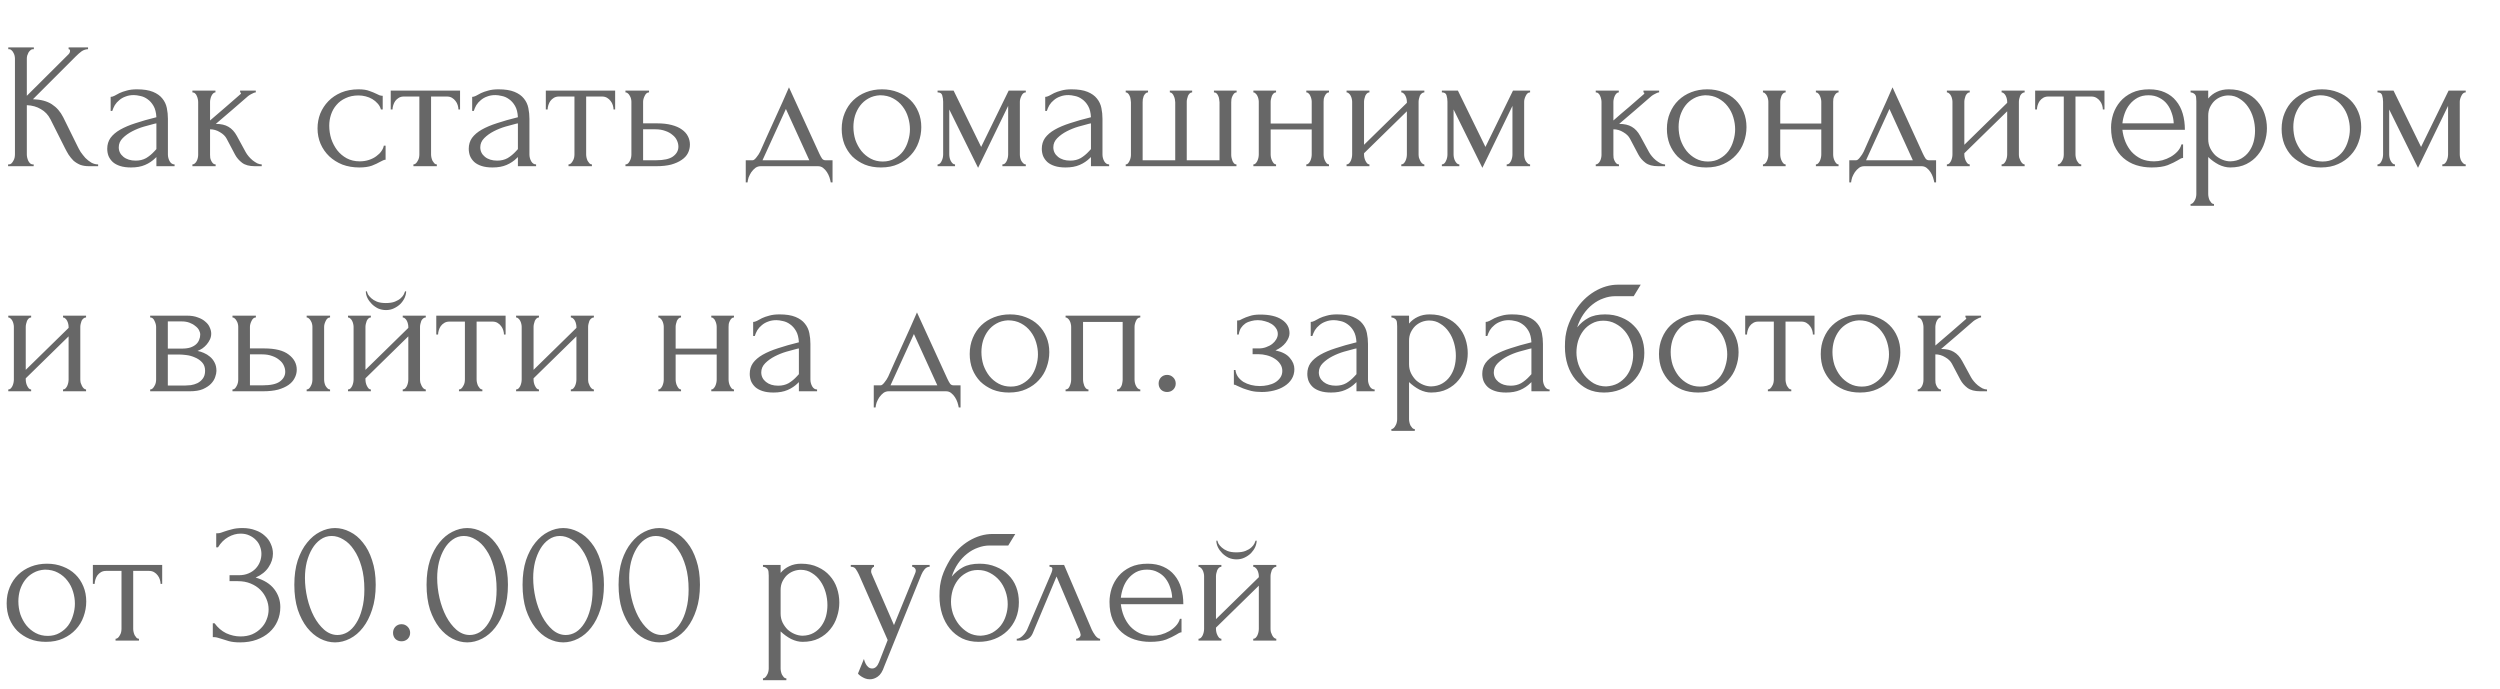 <?xml version="1.0" encoding="UTF-8"?> <svg xmlns="http://www.w3.org/2000/svg" width="722" height="199" viewBox="0 0 722 199" fill="none"> <path d="M2.34 47.48H2.6C2.877 47.48 3.12 47.376 3.328 47.168C3.536 46.96 3.709 46.717 3.848 46.44C4.021 46.163 4.143 45.868 4.212 45.556C4.281 45.209 4.316 44.897 4.316 44.62V16.904C4.316 16.661 4.281 16.384 4.212 16.072C4.143 15.76 4.021 15.465 3.848 15.188C3.709 14.911 3.536 14.685 3.328 14.512C3.12 14.304 2.895 14.2 2.652 14.2H2.392V13.68H9.776V14.2H9.516C9.239 14.2 8.996 14.304 8.788 14.512C8.58 14.685 8.389 14.911 8.216 15.188C8.077 15.465 7.956 15.76 7.852 16.072C7.783 16.384 7.748 16.661 7.748 16.904V27.668L19.812 15.656C20.089 15.379 20.228 15.049 20.228 14.668C20.228 14.356 20.089 14.2 19.812 14.2V13.68H25.428V14.2C24.735 14.235 24.111 14.443 23.556 14.824C23.036 15.205 22.464 15.708 21.84 16.332L9.516 28.656C11.769 28.725 13.589 29.211 14.976 30.112C16.363 31.013 17.455 32.261 18.252 33.856L22.36 42.176C22.603 42.696 22.915 43.268 23.296 43.892C23.712 44.481 24.163 45.053 24.648 45.608C25.168 46.128 25.74 46.579 26.364 46.96C26.988 47.307 27.647 47.48 28.34 47.48V48H25.74C24.735 48 23.868 47.861 23.14 47.584C22.412 47.272 21.771 46.873 21.216 46.388C20.696 45.868 20.228 45.296 19.812 44.672C19.431 44.048 19.084 43.424 18.772 42.8L14.56 34.428C13.901 33.145 12.983 32.175 11.804 31.516C10.66 30.823 9.308 30.441 7.748 30.372V44.62C7.748 44.897 7.783 45.192 7.852 45.504C7.921 45.816 8.025 46.128 8.164 46.44C8.303 46.717 8.476 46.96 8.684 47.168C8.892 47.341 9.117 47.445 9.36 47.48H9.724V48H2.34V47.48ZM45.166 48V45.348L44.906 45.608C44.039 46.475 43.034 47.151 41.89 47.636C40.78 48.121 39.428 48.364 37.834 48.364C36.62 48.364 35.58 48.225 34.714 47.948C33.847 47.671 33.136 47.289 32.582 46.804C32.027 46.284 31.611 45.695 31.334 45.036C31.091 44.377 30.97 43.684 30.97 42.956C30.97 41.777 31.282 40.737 31.906 39.836C32.564 38.935 33.5 38.137 34.714 37.444C35.927 36.751 37.4 36.127 39.134 35.572C40.902 34.983 42.912 34.411 45.166 33.856C45.096 32.504 44.819 31.412 44.334 30.58C43.848 29.748 43.276 29.107 42.618 28.656C41.959 28.171 41.266 27.859 40.538 27.72C39.81 27.547 39.186 27.46 38.666 27.46C37.764 27.46 36.967 27.599 36.274 27.876C35.58 28.119 34.974 28.465 34.454 28.916C33.934 29.332 33.5 29.817 33.154 30.372C32.842 30.927 32.599 31.481 32.426 32.036H31.958V27.98C32.27 27.98 32.634 27.876 33.05 27.668C33.466 27.425 33.951 27.165 34.506 26.888C35.095 26.611 35.788 26.368 36.586 26.16C37.418 25.917 38.406 25.796 39.55 25.796C41.456 25.796 42.999 26.039 44.178 26.524C45.356 27.009 46.258 27.651 46.882 28.448C47.54 29.245 47.974 30.164 48.182 31.204C48.39 32.209 48.494 33.249 48.494 34.324V44.62C48.494 45.313 48.667 45.972 49.014 46.596C49.36 47.185 49.828 47.48 50.418 47.48V48H45.166ZM45.166 43.06V35.624L44.646 35.728C43.814 35.936 42.791 36.213 41.578 36.56C40.399 36.907 39.272 37.357 38.198 37.912C37.123 38.467 36.204 39.125 35.442 39.888C34.679 40.651 34.298 41.535 34.298 42.54C34.298 43.649 34.748 44.568 35.65 45.296C36.551 46.024 37.73 46.388 39.186 46.388C40.33 46.388 41.335 46.145 42.202 45.66C43.068 45.14 43.866 44.481 44.594 43.684L45.166 43.06ZM70.959 43.944C71.167 44.325 71.445 44.724 71.791 45.14C72.138 45.556 72.519 45.937 72.935 46.284C73.386 46.631 73.837 46.925 74.287 47.168C74.738 47.376 75.171 47.48 75.587 47.48V48H73.611C72.017 48 70.786 47.671 69.919 47.012C69.053 46.353 68.377 45.573 67.891 44.672L65.447 40.044C65.066 39.316 64.425 38.692 63.523 38.172C62.622 37.617 61.669 37.34 60.663 37.34V44.724C60.663 45.001 60.681 45.296 60.715 45.608C60.785 45.92 60.889 46.215 61.027 46.492C61.166 46.769 61.339 47.012 61.547 47.22C61.755 47.393 61.998 47.48 62.275 47.48V48H55.567V47.48C55.81 47.48 56.035 47.393 56.243 47.22C56.486 47.012 56.677 46.769 56.815 46.492C56.954 46.215 57.058 45.92 57.127 45.608C57.197 45.296 57.231 45.001 57.231 44.724V29.436C57.231 29.193 57.197 28.916 57.127 28.604C57.058 28.257 56.954 27.945 56.815 27.668C56.711 27.391 56.555 27.165 56.347 26.992C56.139 26.784 55.879 26.68 55.567 26.68V26.16H62.223V26.68C61.981 26.68 61.755 26.784 61.547 26.992C61.374 27.165 61.218 27.391 61.079 27.668C60.941 27.945 60.837 28.257 60.767 28.604C60.698 28.916 60.663 29.193 60.663 29.436V34.792C62.154 33.475 63.627 32.209 65.083 30.996C66.539 29.748 68.013 28.465 69.503 27.148C69.503 27.113 69.521 27.079 69.555 27.044C69.59 27.009 69.607 26.975 69.607 26.94C69.607 26.767 69.521 26.68 69.347 26.68V26.16H73.871V26.68C73.698 26.68 73.49 26.732 73.247 26.836C73.005 26.94 72.762 27.061 72.519 27.2C72.242 27.339 71.965 27.512 71.687 27.72C70.127 29.037 68.567 30.389 67.007 31.776C65.447 33.128 63.887 34.463 62.327 35.78C63.818 35.78 65.031 36.057 65.967 36.612C66.938 37.167 67.753 38.051 68.411 39.264L70.959 43.944ZM111.36 46.128C111.083 46.128 110.823 46.197 110.58 46.336C110.337 46.44 110.06 46.579 109.748 46.752C109.159 47.099 108.379 47.463 107.408 47.844C106.437 48.191 105.224 48.364 103.768 48.364C102 48.364 100.371 48.087 98.88 47.532C97.424 46.943 96.159 46.145 95.084 45.14C94.009 44.1 93.177 42.904 92.588 41.552C91.999 40.165 91.704 38.675 91.704 37.08C91.704 35.589 91.964 34.168 92.484 32.816C93.039 31.464 93.819 30.268 94.824 29.228C95.829 28.188 97.06 27.356 98.516 26.732C100.007 26.108 101.688 25.796 103.56 25.796C104.843 25.796 105.883 25.952 106.68 26.264C107.477 26.541 108.153 26.819 108.708 27.096C109.02 27.269 109.315 27.408 109.592 27.512C109.904 27.616 110.216 27.668 110.528 27.668V31.62H110.008C109.835 30.961 109.523 30.389 109.072 29.904C108.621 29.384 108.101 28.951 107.512 28.604C106.923 28.257 106.281 27.997 105.588 27.824C104.895 27.651 104.219 27.564 103.56 27.564C102.139 27.564 100.891 27.824 99.816 28.344C98.741 28.829 97.857 29.488 97.164 30.32C96.471 31.117 95.951 32.036 95.604 33.076C95.257 34.116 95.084 35.191 95.084 36.3C95.084 37.583 95.275 38.848 95.656 40.096C96.072 41.309 96.644 42.401 97.372 43.372C98.135 44.343 99.053 45.123 100.128 45.712C101.237 46.301 102.485 46.596 103.872 46.596C104.843 46.596 105.744 46.457 106.576 46.18C107.408 45.903 108.119 45.539 108.708 45.088C109.332 44.637 109.817 44.152 110.164 43.632C110.545 43.077 110.771 42.557 110.84 42.072H111.36V46.128ZM132.396 31.62C132.396 31.239 132.327 30.823 132.188 30.372C132.05 29.921 131.842 29.523 131.564 29.176C131.287 28.795 130.94 28.483 130.524 28.24C130.108 27.997 129.623 27.876 129.068 27.876H124.492V44.62C124.492 44.897 124.527 45.192 124.596 45.504C124.666 45.816 124.77 46.128 124.908 46.44C125.082 46.717 125.255 46.96 125.428 47.168C125.636 47.376 125.879 47.48 126.156 47.48V48H119.396V47.48C119.674 47.48 119.916 47.376 120.124 47.168C120.332 46.96 120.506 46.717 120.644 46.44C120.818 46.163 120.939 45.868 121.008 45.556C121.078 45.209 121.112 44.897 121.112 44.62V27.876H116.64C116.086 27.876 115.6 27.997 115.184 28.24C114.768 28.483 114.422 28.795 114.144 29.176C113.902 29.523 113.711 29.921 113.572 30.372C113.434 30.823 113.364 31.239 113.364 31.62H112.844V26.16H132.864V31.62H132.396ZM149.572 48V45.348L149.312 45.608C148.445 46.475 147.44 47.151 146.296 47.636C145.187 48.121 143.835 48.364 142.24 48.364C141.027 48.364 139.987 48.225 139.12 47.948C138.253 47.671 137.543 47.289 136.988 46.804C136.433 46.284 136.017 45.695 135.74 45.036C135.497 44.377 135.376 43.684 135.376 42.956C135.376 41.777 135.688 40.737 136.312 39.836C136.971 38.935 137.907 38.137 139.12 37.444C140.333 36.751 141.807 36.127 143.54 35.572C145.308 34.983 147.319 34.411 149.572 33.856C149.503 32.504 149.225 31.412 148.74 30.58C148.255 29.748 147.683 29.107 147.024 28.656C146.365 28.171 145.672 27.859 144.944 27.72C144.216 27.547 143.592 27.46 143.072 27.46C142.171 27.46 141.373 27.599 140.68 27.876C139.987 28.119 139.38 28.465 138.86 28.916C138.34 29.332 137.907 29.817 137.56 30.372C137.248 30.927 137.005 31.481 136.832 32.036H136.364V27.98C136.676 27.98 137.04 27.876 137.456 27.668C137.872 27.425 138.357 27.165 138.912 26.888C139.501 26.611 140.195 26.368 140.992 26.16C141.824 25.917 142.812 25.796 143.956 25.796C145.863 25.796 147.405 26.039 148.584 26.524C149.763 27.009 150.664 27.651 151.288 28.448C151.947 29.245 152.38 30.164 152.588 31.204C152.796 32.209 152.9 33.249 152.9 34.324V44.62C152.9 45.313 153.073 45.972 153.42 46.596C153.767 47.185 154.235 47.48 154.824 47.48V48H149.572ZM149.572 43.06V35.624L149.052 35.728C148.22 35.936 147.197 36.213 145.984 36.56C144.805 36.907 143.679 37.357 142.604 37.912C141.529 38.467 140.611 39.125 139.848 39.888C139.085 40.651 138.704 41.535 138.704 42.54C138.704 43.649 139.155 44.568 140.056 45.296C140.957 46.024 142.136 46.388 143.592 46.388C144.736 46.388 145.741 46.145 146.608 45.66C147.475 45.14 148.272 44.481 149 43.684L149.572 43.06ZM177.186 31.62C177.186 31.239 177.116 30.823 176.978 30.372C176.839 29.921 176.631 29.523 176.354 29.176C176.076 28.795 175.73 28.483 175.314 28.24C174.898 27.997 174.412 27.876 173.858 27.876H169.282V44.62C169.282 44.897 169.316 45.192 169.386 45.504C169.455 45.816 169.559 46.128 169.698 46.44C169.871 46.717 170.044 46.96 170.218 47.168C170.426 47.376 170.668 47.48 170.946 47.48V48H164.186V47.48C164.463 47.48 164.706 47.376 164.914 47.168C165.122 46.96 165.295 46.717 165.434 46.44C165.607 46.163 165.728 45.868 165.798 45.556C165.867 45.209 165.902 44.897 165.902 44.62V27.876H161.43C160.875 27.876 160.39 27.997 159.974 28.24C159.558 28.483 159.211 28.795 158.934 29.176C158.691 29.523 158.5 29.921 158.362 30.372C158.223 30.823 158.154 31.239 158.154 31.62H157.634V26.16H177.654V31.62H177.186ZM189.785 35.624C191.38 35.624 192.766 35.78 193.945 36.092C195.158 36.404 196.146 36.837 196.909 37.392C197.706 37.947 198.296 38.605 198.677 39.368C199.058 40.096 199.249 40.893 199.249 41.76C199.249 42.627 199.058 43.441 198.677 44.204C198.296 44.967 197.689 45.625 196.857 46.18C196.06 46.735 195.054 47.185 193.841 47.532C192.628 47.844 191.189 48 189.525 48H180.633V47.48C180.91 47.48 181.153 47.393 181.361 47.22C181.569 47.012 181.742 46.769 181.881 46.492C182.054 46.18 182.176 45.868 182.245 45.556C182.314 45.209 182.349 44.897 182.349 44.62V29.384C182.349 29.141 182.314 28.864 182.245 28.552C182.176 28.24 182.054 27.945 181.881 27.668C181.742 27.391 181.569 27.165 181.361 26.992C181.153 26.784 180.91 26.68 180.633 26.68V26.16H187.445V26.68C186.925 26.68 186.509 27.009 186.197 27.668C185.885 28.292 185.729 28.864 185.729 29.384V35.624H189.785ZM189.421 46.284C191.709 46.284 193.356 45.92 194.361 45.192C195.401 44.429 195.921 43.493 195.921 42.384C195.921 41.76 195.782 41.153 195.505 40.564C195.228 39.94 194.794 39.403 194.205 38.952C193.65 38.467 192.957 38.085 192.125 37.808C191.293 37.496 190.34 37.34 189.265 37.34H185.729V46.284H189.421ZM240.437 46.284V52.68H239.917C239.848 52.264 239.726 51.779 239.553 51.224C239.38 50.704 239.137 50.201 238.825 49.716C238.513 49.231 238.132 48.815 237.681 48.468C237.265 48.156 236.78 48 236.225 48H219.689C219.134 48 218.632 48.156 218.181 48.468C217.73 48.815 217.332 49.231 216.985 49.716C216.673 50.201 216.413 50.704 216.205 51.224C216.032 51.779 215.928 52.264 215.893 52.68H215.373V46.284H217.349C217.557 46.284 217.748 46.197 217.921 46.024C218.129 45.851 218.32 45.643 218.493 45.4C218.701 45.157 218.892 44.897 219.065 44.62C219.238 44.308 219.394 44.031 219.533 43.788C220.053 42.609 220.677 41.205 221.405 39.576C222.168 37.947 222.93 36.265 223.693 34.532C224.49 32.799 225.253 31.117 225.981 29.488C226.709 27.824 227.333 26.403 227.853 25.224L236.641 44.412C236.918 45.001 237.178 45.469 237.421 45.816C237.664 46.128 237.993 46.284 238.409 46.284H240.437ZM220.209 46.284H233.729L226.969 31.464L220.209 46.284ZM254.42 48.364C252.687 48.364 251.127 48.087 249.74 47.532C248.353 46.943 247.157 46.163 246.152 45.192C245.181 44.187 244.419 43.008 243.864 41.656C243.344 40.304 243.084 38.831 243.084 37.236C243.084 35.537 243.379 33.995 243.968 32.608C244.557 31.187 245.372 29.973 246.412 28.968C247.452 27.963 248.683 27.183 250.104 26.628C251.525 26.073 253.068 25.796 254.732 25.796C256.396 25.796 257.921 26.073 259.308 26.628C260.695 27.148 261.891 27.893 262.896 28.864C263.901 29.835 264.681 30.996 265.236 32.348C265.791 33.665 266.068 35.121 266.068 36.716C266.068 38.207 265.808 39.663 265.288 41.084C264.803 42.471 264.057 43.701 263.052 44.776C262.081 45.851 260.868 46.717 259.412 47.376C257.991 48.035 256.327 48.364 254.42 48.364ZM254.108 27.512C252.86 27.581 251.751 27.893 250.78 28.448C249.844 28.968 249.047 29.661 248.388 30.528C247.764 31.36 247.279 32.313 246.932 33.388C246.62 34.463 246.464 35.555 246.464 36.664C246.464 37.947 246.655 39.195 247.036 40.408C247.452 41.587 248.024 42.644 248.752 43.58C249.515 44.516 250.416 45.261 251.456 45.816C252.496 46.371 253.657 46.648 254.94 46.648C256.223 46.648 257.349 46.371 258.32 45.816C259.325 45.261 260.157 44.551 260.816 43.684C261.475 42.783 261.96 41.777 262.272 40.668C262.619 39.559 262.792 38.449 262.792 37.34C262.792 36.196 262.619 35.052 262.272 33.908C261.925 32.729 261.388 31.672 260.66 30.736C259.932 29.765 259.013 28.985 257.904 28.396C256.829 27.807 255.564 27.512 254.108 27.512ZM294.535 44.62C294.535 44.897 294.57 45.209 294.639 45.556C294.708 45.868 294.812 46.163 294.951 46.44C295.124 46.717 295.315 46.96 295.523 47.168C295.731 47.376 295.974 47.48 296.251 47.48V48H289.491V47.48C289.768 47.48 290.011 47.393 290.219 47.22C290.427 47.012 290.6 46.769 290.739 46.492C290.878 46.18 290.982 45.868 291.051 45.556C291.12 45.209 291.155 44.897 291.155 44.62V30.58L282.471 48.468L274.151 31.62V44.62C274.151 44.897 274.186 45.209 274.255 45.556C274.324 45.868 274.428 46.163 274.567 46.44C274.706 46.717 274.879 46.96 275.087 47.168C275.295 47.376 275.538 47.48 275.815 47.48V48H270.771V47.48C271.048 47.48 271.291 47.376 271.499 47.168C271.707 46.96 271.863 46.717 271.967 46.44C272.106 46.163 272.21 45.868 272.279 45.556C272.348 45.209 272.383 44.897 272.383 44.62V29.384C272.383 28.76 272.296 28.153 272.123 27.564C271.984 26.975 271.534 26.68 270.771 26.68V26.16H275.399L283.355 42.436L291.311 26.16H296.251V26.68C295.731 26.68 295.315 27.009 295.003 27.668C294.691 28.292 294.535 28.864 294.535 29.384V44.62ZM315.068 48V45.348L314.808 45.608C313.941 46.475 312.936 47.151 311.792 47.636C310.683 48.121 309.331 48.364 307.736 48.364C306.523 48.364 305.483 48.225 304.616 47.948C303.749 47.671 303.039 47.289 302.484 46.804C301.929 46.284 301.513 45.695 301.236 45.036C300.993 44.377 300.872 43.684 300.872 42.956C300.872 41.777 301.184 40.737 301.808 39.836C302.467 38.935 303.403 38.137 304.616 37.444C305.829 36.751 307.303 36.127 309.036 35.572C310.804 34.983 312.815 34.411 315.068 33.856C314.999 32.504 314.721 31.412 314.236 30.58C313.751 29.748 313.179 29.107 312.52 28.656C311.861 28.171 311.168 27.859 310.44 27.72C309.712 27.547 309.088 27.46 308.568 27.46C307.667 27.46 306.869 27.599 306.176 27.876C305.483 28.119 304.876 28.465 304.356 28.916C303.836 29.332 303.403 29.817 303.056 30.372C302.744 30.927 302.501 31.481 302.328 32.036H301.86V27.98C302.172 27.98 302.536 27.876 302.952 27.668C303.368 27.425 303.853 27.165 304.408 26.888C304.997 26.611 305.691 26.368 306.488 26.16C307.32 25.917 308.308 25.796 309.452 25.796C311.359 25.796 312.901 26.039 314.08 26.524C315.259 27.009 316.16 27.651 316.784 28.448C317.443 29.245 317.876 30.164 318.084 31.204C318.292 32.209 318.396 33.249 318.396 34.324V44.62C318.396 45.313 318.569 45.972 318.916 46.596C319.263 47.185 319.731 47.48 320.32 47.48V48H315.068ZM315.068 43.06V35.624L314.548 35.728C313.716 35.936 312.693 36.213 311.48 36.56C310.301 36.907 309.175 37.357 308.1 37.912C307.025 38.467 306.107 39.125 305.344 39.888C304.581 40.651 304.2 41.535 304.2 42.54C304.2 43.649 304.651 44.568 305.552 45.296C306.453 46.024 307.632 46.388 309.088 46.388C310.232 46.388 311.237 46.145 312.104 45.66C312.971 45.14 313.768 44.481 314.496 43.684L315.068 43.06ZM329.994 46.284H339.406V29.54C339.406 29.297 339.371 29.003 339.302 28.656C339.232 28.309 339.128 27.997 338.99 27.72C338.886 27.443 338.73 27.2 338.522 26.992C338.314 26.784 338.088 26.68 337.846 26.68V26.16H344.294V26.68C344.016 26.68 343.774 26.784 343.566 26.992C343.392 27.165 343.236 27.391 343.098 27.668C342.994 27.945 342.907 28.24 342.838 28.552C342.768 28.829 342.734 29.072 342.734 29.28V46.284H352.198V29.54C352.198 29.297 352.163 29.003 352.094 28.656C352.059 28.309 351.972 27.997 351.834 27.72C351.73 27.443 351.574 27.2 351.366 26.992C351.158 26.784 350.898 26.68 350.586 26.68V26.16H357.138V26.68C356.86 26.68 356.618 26.784 356.41 26.992C356.236 27.2 356.08 27.443 355.942 27.72C355.803 27.997 355.699 28.309 355.63 28.656C355.595 29.003 355.578 29.297 355.578 29.54V44.776C355.578 45.019 355.612 45.296 355.682 45.608C355.751 45.92 355.838 46.215 355.942 46.492C356.08 46.769 356.236 47.012 356.41 47.22C356.618 47.393 356.843 47.48 357.086 47.48V48H325.106V47.48C325.348 47.48 325.556 47.393 325.73 47.22C325.903 47.012 326.059 46.769 326.198 46.492C326.336 46.215 326.44 45.92 326.51 45.608C326.579 45.296 326.614 45.019 326.614 44.776V29.54C326.614 29.297 326.579 29.003 326.51 28.656C326.475 28.309 326.388 27.997 326.25 27.72C326.146 27.443 325.99 27.2 325.782 26.992C325.608 26.784 325.383 26.68 325.106 26.68V26.16H331.554V26.68C331.276 26.68 331.034 26.784 330.826 26.992C330.618 27.2 330.444 27.443 330.306 27.72C330.202 27.997 330.115 28.309 330.046 28.656C330.011 29.003 329.994 29.297 329.994 29.54V46.284ZM366.967 44.62C366.967 44.897 367.002 45.209 367.071 45.556C367.141 45.868 367.245 46.163 367.383 46.44C367.522 46.717 367.678 46.96 367.851 47.168C368.059 47.376 368.285 47.48 368.527 47.48V48H361.975V47.48C362.218 47.48 362.426 47.393 362.599 47.22C362.807 47.012 362.981 46.769 363.119 46.492C363.258 46.18 363.362 45.868 363.431 45.556C363.501 45.209 363.535 44.897 363.535 44.62V29.384C363.535 29.141 363.501 28.864 363.431 28.552C363.362 28.24 363.258 27.945 363.119 27.668C362.981 27.391 362.807 27.165 362.599 26.992C362.426 26.784 362.218 26.68 361.975 26.68V26.16H368.527V26.68C368.25 26.68 368.007 26.784 367.799 26.992C367.626 27.165 367.47 27.391 367.331 27.668C367.227 27.945 367.141 28.24 367.071 28.552C367.002 28.864 366.967 29.141 366.967 29.384V35.676H378.823V29.384C378.823 29.141 378.789 28.864 378.719 28.552C378.65 28.24 378.546 27.945 378.407 27.668C378.303 27.391 378.147 27.165 377.939 26.992C377.766 26.784 377.541 26.68 377.263 26.68V26.16H383.815V26.68C383.538 26.68 383.295 26.784 383.087 26.992C382.914 27.165 382.758 27.391 382.619 27.668C382.481 27.945 382.377 28.24 382.307 28.552C382.273 28.864 382.255 29.141 382.255 29.384V44.62C382.255 44.897 382.29 45.209 382.359 45.556C382.429 45.868 382.533 46.163 382.671 46.44C382.81 46.717 382.966 46.96 383.139 47.168C383.347 47.376 383.573 47.48 383.815 47.48V48H377.263V47.48C377.506 47.48 377.714 47.393 377.887 47.22C378.095 47.012 378.269 46.769 378.407 46.492C378.546 46.18 378.65 45.868 378.719 45.556C378.789 45.209 378.823 44.897 378.823 44.62V37.392H366.967V44.62ZM409.688 44.62C409.688 44.897 409.723 45.209 409.792 45.556C409.896 45.868 410.017 46.163 410.156 46.44C410.295 46.717 410.468 46.96 410.676 47.168C410.919 47.376 411.144 47.48 411.352 47.48V48H404.696V47.48C404.939 47.48 405.164 47.393 405.372 47.22C405.58 47.012 405.753 46.769 405.892 46.492C406.031 46.18 406.135 45.868 406.204 45.556C406.273 45.209 406.308 44.897 406.308 44.62V32.14L393.932 44.256V44.62C393.932 44.897 393.967 45.209 394.036 45.556C394.105 45.868 394.209 46.163 394.348 46.44C394.487 46.717 394.643 46.96 394.816 47.168C395.024 47.376 395.249 47.48 395.492 47.48V48H388.888V47.48C389.131 47.48 389.356 47.393 389.564 47.22C389.772 47.012 389.945 46.769 390.084 46.492C390.223 46.18 390.327 45.868 390.396 45.556C390.465 45.209 390.5 44.897 390.5 44.62V29.384C390.5 29.141 390.465 28.864 390.396 28.552C390.327 28.24 390.223 27.945 390.084 27.668C389.945 27.391 389.772 27.165 389.564 26.992C389.356 26.784 389.131 26.68 388.888 26.68V26.16H395.492V26.68C395.215 26.68 394.972 26.784 394.764 26.992C394.591 27.165 394.435 27.391 394.296 27.668C394.192 27.945 394.105 28.24 394.036 28.552C393.967 28.864 393.932 29.141 393.932 29.384V41.812L406.308 29.696V29.384C406.308 29.141 406.273 28.864 406.204 28.552C406.135 28.24 406.031 27.945 405.892 27.668C405.753 27.391 405.58 27.165 405.372 26.992C405.164 26.784 404.939 26.68 404.696 26.68V26.16H411.352V26.68C411.075 26.68 410.815 26.784 410.572 26.992C410.364 27.165 410.191 27.391 410.052 27.668C409.948 27.945 409.861 28.24 409.792 28.552C409.723 28.864 409.688 29.141 409.688 29.384V44.62ZM440.176 44.62C440.176 44.897 440.21 45.209 440.28 45.556C440.349 45.868 440.453 46.163 440.592 46.44C440.765 46.717 440.956 46.96 441.164 47.168C441.372 47.376 441.614 47.48 441.892 47.48V48H435.132V47.48C435.409 47.48 435.652 47.393 435.86 47.22C436.068 47.012 436.241 46.769 436.38 46.492C436.518 46.18 436.622 45.868 436.692 45.556C436.761 45.209 436.796 44.897 436.796 44.62V30.58L428.112 48.468L419.792 31.62V44.62C419.792 44.897 419.826 45.209 419.896 45.556C419.965 45.868 420.069 46.163 420.208 46.44C420.346 46.717 420.52 46.96 420.728 47.168C420.936 47.376 421.178 47.48 421.456 47.48V48H416.412V47.48C416.689 47.48 416.932 47.376 417.14 47.168C417.348 46.96 417.504 46.717 417.608 46.44C417.746 46.163 417.85 45.868 417.92 45.556C417.989 45.209 418.024 44.897 418.024 44.62V29.384C418.024 28.76 417.937 28.153 417.764 27.564C417.625 26.975 417.174 26.68 416.412 26.68V26.16H421.04L428.996 42.436L436.952 26.16H441.892V26.68C441.372 26.68 440.956 27.009 440.644 27.668C440.332 28.292 440.176 28.864 440.176 29.384V44.62ZM476.244 43.944C476.452 44.325 476.73 44.724 477.076 45.14C477.423 45.556 477.804 45.937 478.22 46.284C478.671 46.631 479.122 46.925 479.572 47.168C480.023 47.376 480.456 47.48 480.872 47.48V48H478.896C477.302 48 476.071 47.671 475.204 47.012C474.338 46.353 473.662 45.573 473.176 44.672L470.732 40.044C470.351 39.316 469.71 38.692 468.808 38.172C467.907 37.617 466.954 37.34 465.948 37.34V44.724C465.948 45.001 465.966 45.296 466 45.608C466.07 45.92 466.174 46.215 466.312 46.492C466.451 46.769 466.624 47.012 466.832 47.22C467.04 47.393 467.283 47.48 467.56 47.48V48H460.852V47.48C461.095 47.48 461.32 47.393 461.528 47.22C461.771 47.012 461.962 46.769 462.1 46.492C462.239 46.215 462.343 45.92 462.412 45.608C462.482 45.296 462.516 45.001 462.516 44.724V29.436C462.516 29.193 462.482 28.916 462.412 28.604C462.343 28.257 462.239 27.945 462.1 27.668C461.996 27.391 461.84 27.165 461.632 26.992C461.424 26.784 461.164 26.68 460.852 26.68V26.16H467.508V26.68C467.266 26.68 467.04 26.784 466.832 26.992C466.659 27.165 466.503 27.391 466.364 27.668C466.226 27.945 466.122 28.257 466.052 28.604C465.983 28.916 465.948 29.193 465.948 29.436V34.792C467.439 33.475 468.912 32.209 470.368 30.996C471.824 29.748 473.298 28.465 474.788 27.148C474.788 27.113 474.806 27.079 474.84 27.044C474.875 27.009 474.892 26.975 474.892 26.94C474.892 26.767 474.806 26.68 474.632 26.68V26.16H479.156V26.68C478.983 26.68 478.775 26.732 478.532 26.836C478.29 26.94 478.047 27.061 477.804 27.2C477.527 27.339 477.25 27.512 476.972 27.72C475.412 29.037 473.852 30.389 472.292 31.776C470.732 33.128 469.172 34.463 467.612 35.78C469.103 35.78 470.316 36.057 471.252 36.612C472.223 37.167 473.038 38.051 473.696 39.264L476.244 43.944ZM492.737 48.364C491.003 48.364 489.443 48.087 488.057 47.532C486.67 46.943 485.474 46.163 484.469 45.192C483.498 44.187 482.735 43.008 482.181 41.656C481.661 40.304 481.401 38.831 481.401 37.236C481.401 35.537 481.695 33.995 482.285 32.608C482.874 31.187 483.689 29.973 484.729 28.968C485.769 27.963 486.999 27.183 488.421 26.628C489.842 26.073 491.385 25.796 493.049 25.796C494.713 25.796 496.238 26.073 497.625 26.628C499.011 27.148 500.207 27.893 501.213 28.864C502.218 29.835 502.998 30.996 503.553 32.348C504.107 33.665 504.385 35.121 504.385 36.716C504.385 38.207 504.125 39.663 503.605 41.084C503.119 42.471 502.374 43.701 501.369 44.776C500.398 45.851 499.185 46.717 497.729 47.376C496.307 48.035 494.643 48.364 492.737 48.364ZM492.425 27.512C491.177 27.581 490.067 27.893 489.097 28.448C488.161 28.968 487.363 29.661 486.705 30.528C486.081 31.36 485.595 32.313 485.249 33.388C484.937 34.463 484.781 35.555 484.781 36.664C484.781 37.947 484.971 39.195 485.353 40.408C485.769 41.587 486.341 42.644 487.069 43.58C487.831 44.516 488.733 45.261 489.773 45.816C490.813 46.371 491.974 46.648 493.257 46.648C494.539 46.648 495.666 46.371 496.637 45.816C497.642 45.261 498.474 44.551 499.133 43.684C499.791 42.783 500.277 41.777 500.589 40.668C500.935 39.559 501.109 38.449 501.109 37.34C501.109 36.196 500.935 35.052 500.589 33.908C500.242 32.729 499.705 31.672 498.977 30.736C498.249 29.765 497.33 28.985 496.221 28.396C495.146 27.807 493.881 27.512 492.425 27.512ZM514.131 44.62C514.131 44.897 514.166 45.209 514.235 45.556C514.305 45.868 514.409 46.163 514.547 46.44C514.686 46.717 514.842 46.96 515.015 47.168C515.223 47.376 515.449 47.48 515.691 47.48V48H509.139V47.48C509.382 47.48 509.59 47.393 509.763 47.22C509.971 47.012 510.145 46.769 510.283 46.492C510.422 46.18 510.526 45.868 510.595 45.556C510.665 45.209 510.699 44.897 510.699 44.62V29.384C510.699 29.141 510.665 28.864 510.595 28.552C510.526 28.24 510.422 27.945 510.283 27.668C510.145 27.391 509.971 27.165 509.763 26.992C509.59 26.784 509.382 26.68 509.139 26.68V26.16H515.691V26.68C515.414 26.68 515.171 26.784 514.963 26.992C514.79 27.165 514.634 27.391 514.495 27.668C514.391 27.945 514.305 28.24 514.235 28.552C514.166 28.864 514.131 29.141 514.131 29.384V35.676H525.987V29.384C525.987 29.141 525.953 28.864 525.883 28.552C525.814 28.24 525.71 27.945 525.571 27.668C525.467 27.391 525.311 27.165 525.103 26.992C524.93 26.784 524.705 26.68 524.427 26.68V26.16H530.979V26.68C530.702 26.68 530.459 26.784 530.251 26.992C530.078 27.165 529.922 27.391 529.783 27.668C529.645 27.945 529.541 28.24 529.471 28.552C529.437 28.864 529.419 29.141 529.419 29.384V44.62C529.419 44.897 529.454 45.209 529.523 45.556C529.593 45.868 529.697 46.163 529.835 46.44C529.974 46.717 530.13 46.96 530.303 47.168C530.511 47.376 530.737 47.48 530.979 47.48V48H524.427V47.48C524.67 47.48 524.878 47.393 525.051 47.22C525.259 47.012 525.433 46.769 525.571 46.492C525.71 46.18 525.814 45.868 525.883 45.556C525.953 45.209 525.987 44.897 525.987 44.62V37.392H514.131V44.62ZM559.14 46.284V52.68H558.62C558.551 52.264 558.429 51.779 558.256 51.224C558.083 50.704 557.84 50.201 557.528 49.716C557.216 49.231 556.835 48.815 556.384 48.468C555.968 48.156 555.483 48 554.928 48H538.392C537.837 48 537.335 48.156 536.884 48.468C536.433 48.815 536.035 49.231 535.688 49.716C535.376 50.201 535.116 50.704 534.908 51.224C534.735 51.779 534.631 52.264 534.596 52.68H534.076V46.284H536.052C536.26 46.284 536.451 46.197 536.624 46.024C536.832 45.851 537.023 45.643 537.196 45.4C537.404 45.157 537.595 44.897 537.768 44.62C537.941 44.308 538.097 44.031 538.236 43.788C538.756 42.609 539.38 41.205 540.108 39.576C540.871 37.947 541.633 36.265 542.396 34.532C543.193 32.799 543.956 31.117 544.684 29.488C545.412 27.824 546.036 26.403 546.556 25.224L555.344 44.412C555.621 45.001 555.881 45.469 556.124 45.816C556.367 46.128 556.696 46.284 557.112 46.284H559.14ZM538.912 46.284H552.432L545.672 31.464L538.912 46.284ZM583.055 44.62C583.055 44.897 583.09 45.209 583.159 45.556C583.263 45.868 583.385 46.163 583.523 46.44C583.662 46.717 583.835 46.96 584.043 47.168C584.286 47.376 584.511 47.48 584.719 47.48V48H578.063V47.48C578.306 47.48 578.531 47.393 578.739 47.22C578.947 47.012 579.121 46.769 579.259 46.492C579.398 46.18 579.502 45.868 579.571 45.556C579.641 45.209 579.675 44.897 579.675 44.62V32.14L567.299 44.256V44.62C567.299 44.897 567.334 45.209 567.403 45.556C567.473 45.868 567.577 46.163 567.715 46.44C567.854 46.717 568.01 46.96 568.183 47.168C568.391 47.376 568.617 47.48 568.859 47.48V48H562.255V47.48C562.498 47.48 562.723 47.393 562.931 47.22C563.139 47.012 563.313 46.769 563.451 46.492C563.59 46.18 563.694 45.868 563.763 45.556C563.833 45.209 563.867 44.897 563.867 44.62V29.384C563.867 29.141 563.833 28.864 563.763 28.552C563.694 28.24 563.59 27.945 563.451 27.668C563.313 27.391 563.139 27.165 562.931 26.992C562.723 26.784 562.498 26.68 562.255 26.68V26.16H568.859V26.68C568.582 26.68 568.339 26.784 568.131 26.992C567.958 27.165 567.802 27.391 567.663 27.668C567.559 27.945 567.473 28.24 567.403 28.552C567.334 28.864 567.299 29.141 567.299 29.384V41.812L579.675 29.696V29.384C579.675 29.141 579.641 28.864 579.571 28.552C579.502 28.24 579.398 27.945 579.259 27.668C579.121 27.391 578.947 27.165 578.739 26.992C578.531 26.784 578.306 26.68 578.063 26.68V26.16H584.719V26.68C584.442 26.68 584.182 26.784 583.939 26.992C583.731 27.165 583.558 27.391 583.419 27.668C583.315 27.945 583.229 28.24 583.159 28.552C583.09 28.864 583.055 29.141 583.055 29.384V44.62ZM607.303 31.62C607.303 31.239 607.233 30.823 607.095 30.372C606.956 29.921 606.748 29.523 606.471 29.176C606.193 28.795 605.847 28.483 605.431 28.24C605.015 27.997 604.529 27.876 603.975 27.876H599.399V44.62C599.399 44.897 599.433 45.192 599.503 45.504C599.572 45.816 599.676 46.128 599.815 46.44C599.988 46.717 600.161 46.96 600.335 47.168C600.543 47.376 600.785 47.48 601.063 47.48V48H594.303V47.48C594.58 47.48 594.823 47.376 595.031 47.168C595.239 46.96 595.412 46.717 595.551 46.44C595.724 46.163 595.845 45.868 595.915 45.556C595.984 45.209 596.019 44.897 596.019 44.62V27.876H591.547C590.992 27.876 590.507 27.997 590.091 28.24C589.675 28.483 589.328 28.795 589.051 29.176C588.808 29.523 588.617 29.921 588.479 30.372C588.34 30.823 588.271 31.239 588.271 31.62H587.751V26.16H607.771V31.62H607.303ZM612.95 37.496C613.089 38.709 613.383 39.871 613.834 40.98C614.285 42.055 614.874 43.008 615.602 43.84C616.365 44.672 617.283 45.348 618.358 45.868C619.433 46.353 620.681 46.596 622.102 46.596C622.865 46.596 623.662 46.492 624.494 46.284C625.361 46.041 626.158 45.712 626.886 45.296C627.614 44.88 628.255 44.377 628.81 43.788C629.399 43.164 629.798 42.471 630.006 41.708H630.474V45.608C630.266 45.608 630.023 45.677 629.746 45.816C629.503 45.955 629.209 46.128 628.862 46.336C628.169 46.752 627.233 47.203 626.054 47.688C624.875 48.139 623.315 48.364 621.374 48.364C619.814 48.364 618.323 48.139 616.902 47.688C615.515 47.237 614.285 46.544 613.21 45.608C612.135 44.672 611.269 43.476 610.61 42.02C609.986 40.564 609.674 38.831 609.674 36.82C609.674 35.537 609.882 34.237 610.298 32.92C610.749 31.603 611.407 30.424 612.274 29.384C613.175 28.309 614.319 27.443 615.706 26.784C617.093 26.125 618.757 25.796 620.698 25.796C622.431 25.796 623.939 26.091 625.222 26.68C626.539 27.269 627.614 28.084 628.446 29.124C629.313 30.164 629.954 31.395 630.37 32.816C630.786 34.237 630.994 35.797 630.994 37.496H612.95ZM620.49 27.512C619.277 27.512 618.219 27.755 617.318 28.24C616.451 28.725 615.706 29.349 615.082 30.112C614.458 30.875 613.973 31.741 613.626 32.712C613.279 33.683 613.054 34.653 612.95 35.624H627.77C627.735 34.619 627.545 33.631 627.198 32.66C626.886 31.689 626.435 30.823 625.846 30.06C625.257 29.297 624.511 28.691 623.61 28.24C622.709 27.755 621.669 27.512 620.49 27.512ZM643.662 25.796C645.534 25.796 647.146 26.125 648.498 26.784C649.885 27.408 651.029 28.24 651.93 29.28C652.866 30.32 653.559 31.516 654.01 32.868C654.461 34.22 654.686 35.607 654.686 37.028C654.686 38.415 654.461 39.784 654.01 41.136C653.594 42.488 652.935 43.701 652.034 44.776C651.167 45.851 650.075 46.717 648.758 47.376C647.441 48.035 645.881 48.364 644.078 48.364C643.003 48.364 641.894 48.087 640.75 47.532C639.641 46.943 638.635 46.215 637.734 45.348V56.06C637.734 56.337 637.769 56.632 637.838 56.944C637.907 57.291 638.011 57.603 638.15 57.88C638.323 58.157 638.497 58.4 638.67 58.608C638.878 58.816 639.121 58.92 639.398 58.92V59.44H632.638V58.92C632.881 58.92 633.106 58.816 633.314 58.608C633.522 58.4 633.695 58.157 633.834 57.88C634.007 57.603 634.129 57.291 634.198 56.944C634.267 56.632 634.302 56.337 634.302 56.06V29.228C634.302 28.916 634.285 28.621 634.25 28.344C634.25 28.032 634.198 27.772 634.094 27.564C633.99 27.321 633.817 27.131 633.574 26.992C633.366 26.819 633.054 26.715 632.638 26.68V26.16H637.734V28.448C638.427 27.616 639.259 26.975 640.23 26.524C641.235 26.039 642.379 25.796 643.662 25.796ZM644.13 46.596C645.343 46.561 646.401 46.284 647.302 45.764C648.203 45.244 648.949 44.568 649.538 43.736C650.127 42.904 650.561 41.985 650.838 40.98C651.115 39.94 651.254 38.865 651.254 37.756C651.254 36.508 651.081 35.277 650.734 34.064C650.387 32.851 649.885 31.776 649.226 30.84C648.567 29.869 647.753 29.089 646.782 28.5C645.846 27.876 644.771 27.564 643.558 27.564C642.83 27.564 642.102 27.703 641.374 27.98C640.681 28.257 640.057 28.656 639.502 29.176C638.982 29.696 638.549 30.32 638.202 31.048C637.89 31.741 637.734 32.521 637.734 33.388V40.2C637.734 41.136 637.925 42.003 638.306 42.8C638.687 43.563 639.173 44.239 639.762 44.828C640.386 45.383 641.079 45.816 641.842 46.128C642.605 46.44 643.367 46.596 644.13 46.596ZM670.268 48.364C668.534 48.364 666.974 48.087 665.588 47.532C664.201 46.943 663.005 46.163 662 45.192C661.029 44.187 660.266 43.008 659.712 41.656C659.192 40.304 658.932 38.831 658.932 37.236C658.932 35.537 659.226 33.995 659.816 32.608C660.405 31.187 661.22 29.973 662.26 28.968C663.3 27.963 664.53 27.183 665.952 26.628C667.373 26.073 668.916 25.796 670.58 25.796C672.244 25.796 673.769 26.073 675.156 26.628C676.542 27.148 677.738 27.893 678.744 28.864C679.749 29.835 680.529 30.996 681.084 32.348C681.638 33.665 681.916 35.121 681.916 36.716C681.916 38.207 681.656 39.663 681.136 41.084C680.65 42.471 679.905 43.701 678.9 44.776C677.929 45.851 676.716 46.717 675.26 47.376C673.838 48.035 672.174 48.364 670.268 48.364ZM669.956 27.512C668.708 27.581 667.598 27.893 666.628 28.448C665.692 28.968 664.894 29.661 664.236 30.528C663.612 31.36 663.126 32.313 662.78 33.388C662.468 34.463 662.312 35.555 662.312 36.664C662.312 37.947 662.502 39.195 662.884 40.408C663.3 41.587 663.872 42.644 664.6 43.58C665.362 44.516 666.264 45.261 667.304 45.816C668.344 46.371 669.505 46.648 670.788 46.648C672.07 46.648 673.197 46.371 674.168 45.816C675.173 45.261 676.005 44.551 676.664 43.684C677.322 42.783 677.808 41.777 678.12 40.668C678.466 39.559 678.64 38.449 678.64 37.34C678.64 36.196 678.466 35.052 678.12 33.908C677.773 32.729 677.236 31.672 676.508 30.736C675.78 29.765 674.861 28.985 673.752 28.396C672.677 27.807 671.412 27.512 669.956 27.512ZM710.383 44.62C710.383 44.897 710.417 45.209 710.487 45.556C710.556 45.868 710.66 46.163 710.799 46.44C710.972 46.717 711.163 46.96 711.371 47.168C711.579 47.376 711.821 47.48 712.099 47.48V48H705.339V47.48C705.616 47.48 705.859 47.393 706.067 47.22C706.275 47.012 706.448 46.769 706.587 46.492C706.725 46.18 706.829 45.868 706.899 45.556C706.968 45.209 707.003 44.897 707.003 44.62V30.58L698.319 48.468L689.999 31.62V44.62C689.999 44.897 690.033 45.209 690.103 45.556C690.172 45.868 690.276 46.163 690.415 46.44C690.553 46.717 690.727 46.96 690.935 47.168C691.143 47.376 691.385 47.48 691.663 47.48V48H686.619V47.48C686.896 47.48 687.139 47.376 687.347 47.168C687.555 46.96 687.711 46.717 687.815 46.44C687.953 46.163 688.057 45.868 688.127 45.556C688.196 45.209 688.231 44.897 688.231 44.62V29.384C688.231 28.76 688.144 28.153 687.971 27.564C687.832 26.975 687.381 26.68 686.619 26.68V26.16H691.247L699.203 42.436L707.159 26.16H712.099V26.68C711.579 26.68 711.163 27.009 710.851 27.668C710.539 28.292 710.383 28.864 710.383 29.384V44.62ZM23.192 109.62C23.192 109.897 23.227 110.209 23.296 110.556C23.4 110.868 23.521 111.163 23.66 111.44C23.799 111.717 23.972 111.96 24.18 112.168C24.423 112.376 24.648 112.48 24.856 112.48V113H18.2V112.48C18.443 112.48 18.668 112.393 18.876 112.22C19.084 112.012 19.257 111.769 19.396 111.492C19.535 111.18 19.639 110.868 19.708 110.556C19.777 110.209 19.812 109.897 19.812 109.62V97.14L7.436 109.256V109.62C7.436 109.897 7.471 110.209 7.54 110.556C7.609 110.868 7.713 111.163 7.852 111.44C7.991 111.717 8.147 111.96 8.32 112.168C8.528 112.376 8.753 112.48 8.996 112.48V113H2.392V112.48C2.635 112.48 2.86 112.393 3.068 112.22C3.276 112.012 3.449 111.769 3.588 111.492C3.727 111.18 3.831 110.868 3.9 110.556C3.969 110.209 4.004 109.897 4.004 109.62V94.384C4.004 94.141 3.969 93.864 3.9 93.552C3.831 93.24 3.727 92.945 3.588 92.668C3.449 92.391 3.276 92.165 3.068 91.992C2.86 91.784 2.635 91.68 2.392 91.68V91.16H8.996V91.68C8.719 91.68 8.476 91.784 8.268 91.992C8.095 92.165 7.939 92.391 7.8 92.668C7.696 92.945 7.609 93.24 7.54 93.552C7.471 93.864 7.436 94.141 7.436 94.384V106.812L19.812 94.696V94.384C19.812 94.141 19.777 93.864 19.708 93.552C19.639 93.24 19.535 92.945 19.396 92.668C19.257 92.391 19.084 92.165 18.876 91.992C18.668 91.784 18.443 91.68 18.2 91.68V91.16H24.856V91.68C24.579 91.68 24.319 91.784 24.076 91.992C23.868 92.165 23.695 92.391 23.556 92.668C23.452 92.945 23.365 93.24 23.296 93.552C23.227 93.864 23.192 94.141 23.192 94.384V109.62ZM60.999 96.36C60.999 96.949 60.878 97.504 60.635 98.024C60.393 98.544 60.081 99.029 59.699 99.48C59.353 99.896 58.937 100.277 58.451 100.624C57.966 100.936 57.498 101.179 57.047 101.352C57.637 101.456 58.243 101.647 58.867 101.924C59.526 102.201 60.115 102.565 60.635 103.016C61.19 103.467 61.641 104.039 61.987 104.732C62.334 105.391 62.507 106.188 62.507 107.124C62.507 107.609 62.386 108.199 62.143 108.892C61.935 109.551 61.537 110.192 60.947 110.816C60.393 111.405 59.613 111.925 58.607 112.376C57.637 112.792 56.371 113 54.811 113H43.371V112.48C43.649 112.48 43.891 112.376 44.099 112.168C44.307 111.96 44.481 111.717 44.619 111.44C44.793 111.163 44.914 110.868 44.983 110.556C45.053 110.209 45.087 109.897 45.087 109.62V94.436C45.087 93.881 44.931 93.292 44.619 92.668C44.342 92.009 43.926 91.68 43.371 91.68V91.16H53.979C55.227 91.16 56.285 91.333 57.151 91.68C58.053 91.992 58.781 92.408 59.335 92.928C59.925 93.413 60.341 93.968 60.583 94.592C60.861 95.181 60.999 95.771 60.999 96.36ZM48.467 100.676H52.471C53.477 100.676 54.309 100.572 54.967 100.364C55.661 100.121 56.215 99.809 56.631 99.428C57.047 99.047 57.342 98.613 57.515 98.128C57.723 97.643 57.827 97.14 57.827 96.62C57.827 96.204 57.706 95.771 57.463 95.32C57.221 94.869 56.857 94.471 56.371 94.124C55.921 93.743 55.366 93.431 54.707 93.188C54.049 92.945 53.303 92.824 52.471 92.824H48.467V100.676ZM53.563 111.336C53.979 111.336 54.499 111.301 55.123 111.232C55.782 111.128 56.406 110.937 56.995 110.66C57.619 110.348 58.139 109.915 58.555 109.36C59.006 108.771 59.231 108.008 59.231 107.072C59.231 106.067 58.937 105.252 58.347 104.628C57.758 104.004 57.065 103.536 56.267 103.224C55.505 102.877 54.707 102.652 53.875 102.548C53.043 102.444 52.402 102.392 51.951 102.392H48.467V111.336H53.563ZM88.563 113V112.48C88.806 112.48 89.031 112.393 89.239 112.22C89.447 112.012 89.621 111.769 89.759 111.492C89.933 111.18 90.054 110.868 90.123 110.556C90.193 110.209 90.227 109.897 90.227 109.62V94.384C90.227 94.141 90.193 93.864 90.123 93.552C90.054 93.24 89.933 92.945 89.759 92.668C89.621 92.391 89.447 92.165 89.239 91.992C89.031 91.784 88.806 91.68 88.563 91.68V91.16H95.323V91.68C94.803 91.68 94.387 92.009 94.075 92.668C93.763 93.292 93.607 93.864 93.607 94.384V109.62C93.607 109.897 93.642 110.209 93.711 110.556C93.781 110.868 93.885 111.163 94.023 111.44C94.197 111.717 94.387 111.96 94.595 112.168C94.803 112.376 95.046 112.48 95.323 112.48V113H88.563ZM76.291 100.624C79.481 100.624 81.838 101.213 83.363 102.392C84.923 103.571 85.703 105.027 85.703 106.76C85.703 107.627 85.495 108.441 85.079 109.204C84.698 109.967 84.109 110.625 83.311 111.18C82.514 111.735 81.509 112.185 80.295 112.532C79.082 112.844 77.643 113 75.979 113H67.139V112.48C67.382 112.48 67.607 112.393 67.815 112.22C68.023 112.012 68.197 111.769 68.335 111.492C68.509 111.18 68.63 110.868 68.699 110.556C68.769 110.209 68.803 109.897 68.803 109.62V94.384C68.803 94.141 68.769 93.864 68.699 93.552C68.63 93.24 68.509 92.945 68.335 92.668C68.197 92.391 68.023 92.165 67.815 91.992C67.607 91.784 67.382 91.68 67.139 91.68V91.16H73.899V91.68C73.379 91.68 72.963 92.009 72.651 92.668C72.339 93.292 72.183 93.864 72.183 94.384V100.624H76.291ZM75.875 111.284C78.163 111.284 79.81 110.92 80.815 110.192C81.855 109.429 82.375 108.493 82.375 107.384C82.375 106.76 82.237 106.153 81.959 105.564C81.682 104.94 81.249 104.403 80.659 103.952C80.105 103.467 79.411 103.085 78.579 102.808C77.747 102.496 76.794 102.34 75.719 102.34H72.183V111.284H75.875ZM121.301 109.62C121.301 109.897 121.336 110.209 121.405 110.556C121.509 110.868 121.631 111.163 121.769 111.44C121.908 111.717 122.081 111.96 122.289 112.168C122.532 112.376 122.757 112.48 122.965 112.48V113H116.309V112.48C116.552 112.48 116.777 112.393 116.985 112.22C117.193 112.012 117.367 111.769 117.505 111.492C117.644 111.18 117.748 110.868 117.817 110.556C117.887 110.209 117.921 109.897 117.921 109.62V97.14L105.545 109.256V109.62C105.545 109.897 105.58 110.209 105.649 110.556C105.719 110.868 105.823 111.163 105.961 111.44C106.1 111.717 106.256 111.96 106.429 112.168C106.637 112.376 106.863 112.48 107.105 112.48V113H100.501V112.48C100.744 112.48 100.969 112.393 101.177 112.22C101.385 112.012 101.559 111.769 101.697 111.492C101.836 111.18 101.94 110.868 102.009 110.556C102.079 110.209 102.113 109.897 102.113 109.62V94.384C102.113 94.141 102.079 93.864 102.009 93.552C101.94 93.24 101.836 92.945 101.697 92.668C101.559 92.391 101.385 92.165 101.177 91.992C100.969 91.784 100.744 91.68 100.501 91.68V91.16H107.105V91.68C106.828 91.68 106.585 91.784 106.377 91.992C106.204 92.165 106.048 92.391 105.909 92.668C105.805 92.945 105.719 93.24 105.649 93.552C105.58 93.864 105.545 94.141 105.545 94.384V106.812L117.921 94.696V94.384C117.921 94.141 117.887 93.864 117.817 93.552C117.748 93.24 117.644 92.945 117.505 92.668C117.367 92.391 117.193 92.165 116.985 91.992C116.777 91.784 116.552 91.68 116.309 91.68V91.16H122.965V91.68C122.688 91.68 122.428 91.784 122.185 91.992C121.977 92.165 121.804 92.391 121.665 92.668C121.561 92.945 121.475 93.24 121.405 93.552C121.336 93.864 121.301 94.141 121.301 94.384V109.62ZM117.297 84.14C117.297 84.695 117.159 85.301 116.881 85.96C116.604 86.584 116.205 87.173 115.685 87.728C115.165 88.248 114.541 88.681 113.813 89.028C113.12 89.375 112.34 89.548 111.473 89.548C110.676 89.548 109.913 89.392 109.185 89.08C108.492 88.733 107.885 88.3 107.365 87.78C106.845 87.26 106.429 86.688 106.117 86.064C105.805 85.405 105.649 84.764 105.649 84.14H105.961C105.996 84.348 106.1 84.643 106.273 85.024C106.481 85.371 106.793 85.735 107.209 86.116C107.625 86.497 108.163 86.827 108.821 87.104C109.515 87.381 110.381 87.52 111.421 87.52C112.496 87.52 113.38 87.381 114.073 87.104C114.767 86.827 115.321 86.497 115.737 86.116C116.153 85.735 116.448 85.371 116.621 85.024C116.795 84.643 116.916 84.348 116.985 84.14H117.297ZM145.549 96.62C145.549 96.239 145.479 95.823 145.341 95.372C145.202 94.921 144.994 94.523 144.717 94.176C144.439 93.795 144.093 93.483 143.677 93.24C143.261 92.997 142.775 92.876 142.221 92.876H137.645V109.62C137.645 109.897 137.679 110.192 137.749 110.504C137.818 110.816 137.922 111.128 138.061 111.44C138.234 111.717 138.407 111.96 138.581 112.168C138.789 112.376 139.031 112.48 139.309 112.48V113H132.549V112.48C132.826 112.48 133.069 112.376 133.277 112.168C133.485 111.96 133.658 111.717 133.797 111.44C133.97 111.163 134.091 110.868 134.161 110.556C134.23 110.209 134.265 109.897 134.265 109.62V92.876H129.793C129.238 92.876 128.753 92.997 128.337 93.24C127.921 93.483 127.574 93.795 127.297 94.176C127.054 94.523 126.863 94.921 126.725 95.372C126.586 95.823 126.517 96.239 126.517 96.62H125.997V91.16H146.017V96.62H145.549ZM169.848 109.62C169.848 109.897 169.883 110.209 169.952 110.556C170.056 110.868 170.178 111.163 170.316 111.44C170.455 111.717 170.628 111.96 170.836 112.168C171.079 112.376 171.304 112.48 171.512 112.48V113H164.856V112.48C165.099 112.48 165.324 112.393 165.532 112.22C165.74 112.012 165.914 111.769 166.052 111.492C166.191 111.18 166.295 110.868 166.364 110.556C166.434 110.209 166.468 109.897 166.468 109.62V97.14L154.092 109.256V109.62C154.092 109.897 154.127 110.209 154.196 110.556C154.266 110.868 154.37 111.163 154.508 111.44C154.647 111.717 154.803 111.96 154.976 112.168C155.184 112.376 155.41 112.48 155.652 112.48V113H149.048V112.48C149.291 112.48 149.516 112.393 149.724 112.22C149.932 112.012 150.106 111.769 150.244 111.492C150.383 111.18 150.487 110.868 150.556 110.556C150.626 110.209 150.66 109.897 150.66 109.62V94.384C150.66 94.141 150.626 93.864 150.556 93.552C150.487 93.24 150.383 92.945 150.244 92.668C150.106 92.391 149.932 92.165 149.724 91.992C149.516 91.784 149.291 91.68 149.048 91.68V91.16H155.652V91.68C155.375 91.68 155.132 91.784 154.924 91.992C154.751 92.165 154.595 92.391 154.456 92.668C154.352 92.945 154.266 93.24 154.196 93.552C154.127 93.864 154.092 94.141 154.092 94.384V106.812L166.468 94.696V94.384C166.468 94.141 166.434 93.864 166.364 93.552C166.295 93.24 166.191 92.945 166.052 92.668C165.914 92.391 165.74 92.165 165.532 91.992C165.324 91.784 165.099 91.68 164.856 91.68V91.16H171.512V91.68C171.235 91.68 170.975 91.784 170.732 91.992C170.524 92.165 170.351 92.391 170.212 92.668C170.108 92.945 170.022 93.24 169.952 93.552C169.883 93.864 169.848 94.141 169.848 94.384V109.62ZM195.124 109.62C195.124 109.897 195.158 110.209 195.228 110.556C195.297 110.868 195.401 111.163 195.54 111.44C195.678 111.717 195.834 111.96 196.008 112.168C196.216 112.376 196.441 112.48 196.684 112.48V113H190.132V112.48C190.374 112.48 190.582 112.393 190.756 112.22C190.964 112.012 191.137 111.769 191.276 111.492C191.414 111.18 191.518 110.868 191.588 110.556C191.657 110.209 191.692 109.897 191.692 109.62V94.384C191.692 94.141 191.657 93.864 191.588 93.552C191.518 93.24 191.414 92.945 191.276 92.668C191.137 92.391 190.964 92.165 190.756 91.992C190.582 91.784 190.374 91.68 190.132 91.68V91.16H196.684V91.68C196.406 91.68 196.164 91.784 195.956 91.992C195.782 92.165 195.626 92.391 195.488 92.668C195.384 92.945 195.297 93.24 195.228 93.552C195.158 93.864 195.124 94.141 195.124 94.384V100.676H206.98V94.384C206.98 94.141 206.945 93.864 206.876 93.552C206.806 93.24 206.702 92.945 206.564 92.668C206.46 92.391 206.304 92.165 206.096 91.992C205.922 91.784 205.697 91.68 205.42 91.68V91.16H211.972V91.68C211.694 91.68 211.452 91.784 211.244 91.992C211.07 92.165 210.914 92.391 210.776 92.668C210.637 92.945 210.533 93.24 210.464 93.552C210.429 93.864 210.412 94.141 210.412 94.384V109.62C210.412 109.897 210.446 110.209 210.516 110.556C210.585 110.868 210.689 111.163 210.828 111.44C210.966 111.717 211.122 111.96 211.296 112.168C211.504 112.376 211.729 112.48 211.972 112.48V113H205.42V112.48C205.662 112.48 205.87 112.393 206.044 112.22C206.252 112.012 206.425 111.769 206.564 111.492C206.702 111.18 206.806 110.868 206.876 110.556C206.945 110.209 206.98 109.897 206.98 109.62V102.392H195.124V109.62ZM230.72 113V110.348L230.46 110.608C229.594 111.475 228.588 112.151 227.444 112.636C226.335 113.121 224.983 113.364 223.388 113.364C222.175 113.364 221.135 113.225 220.268 112.948C219.402 112.671 218.691 112.289 218.136 111.804C217.582 111.284 217.166 110.695 216.888 110.036C216.646 109.377 216.524 108.684 216.524 107.956C216.524 106.777 216.836 105.737 217.46 104.836C218.119 103.935 219.055 103.137 220.268 102.444C221.482 101.751 222.955 101.127 224.688 100.572C226.456 99.983 228.467 99.411 230.72 98.856C230.651 97.504 230.374 96.412 229.888 95.58C229.403 94.748 228.831 94.107 228.172 93.656C227.514 93.171 226.82 92.859 226.092 92.72C225.364 92.547 224.74 92.46 224.22 92.46C223.319 92.46 222.522 92.599 221.828 92.876C221.135 93.119 220.528 93.465 220.008 93.916C219.488 94.332 219.055 94.817 218.708 95.372C218.396 95.927 218.154 96.481 217.98 97.036H217.512V92.98C217.824 92.98 218.188 92.876 218.604 92.668C219.02 92.425 219.506 92.165 220.06 91.888C220.65 91.611 221.343 91.368 222.14 91.16C222.972 90.917 223.96 90.796 225.104 90.796C227.011 90.796 228.554 91.039 229.732 91.524C230.911 92.009 231.812 92.651 232.436 93.448C233.095 94.245 233.528 95.164 233.736 96.204C233.944 97.209 234.048 98.249 234.048 99.324V109.62C234.048 110.313 234.222 110.972 234.568 111.596C234.915 112.185 235.383 112.48 235.972 112.48V113H230.72ZM230.72 108.06V100.624L230.2 100.728C229.368 100.936 228.346 101.213 227.132 101.56C225.954 101.907 224.827 102.357 223.752 102.912C222.678 103.467 221.759 104.125 220.996 104.888C220.234 105.651 219.852 106.535 219.852 107.54C219.852 108.649 220.303 109.568 221.204 110.296C222.106 111.024 223.284 111.388 224.74 111.388C225.884 111.388 226.89 111.145 227.756 110.66C228.623 110.14 229.42 109.481 230.148 108.684L230.72 108.06ZM277.406 111.284V117.68H276.886C276.816 117.264 276.695 116.779 276.522 116.224C276.348 115.704 276.106 115.201 275.794 114.716C275.482 114.231 275.1 113.815 274.65 113.468C274.234 113.156 273.748 113 273.194 113H256.658C256.103 113 255.6 113.156 255.15 113.468C254.699 113.815 254.3 114.231 253.954 114.716C253.642 115.201 253.382 115.704 253.174 116.224C253 116.779 252.896 117.264 252.862 117.68H252.342V111.284H254.318C254.526 111.284 254.716 111.197 254.89 111.024C255.098 110.851 255.288 110.643 255.462 110.4C255.67 110.157 255.86 109.897 256.034 109.62C256.207 109.308 256.363 109.031 256.502 108.788C257.022 107.609 257.646 106.205 258.374 104.576C259.136 102.947 259.899 101.265 260.662 99.532C261.459 97.799 262.222 96.117 262.95 94.488C263.678 92.824 264.302 91.403 264.822 90.224L273.61 109.412C273.887 110.001 274.147 110.469 274.39 110.816C274.632 111.128 274.962 111.284 275.378 111.284H277.406ZM257.178 111.284H270.698L263.938 96.464L257.178 111.284ZM291.389 113.364C289.656 113.364 288.096 113.087 286.709 112.532C285.322 111.943 284.126 111.163 283.121 110.192C282.15 109.187 281.388 108.008 280.833 106.656C280.313 105.304 280.053 103.831 280.053 102.236C280.053 100.537 280.348 98.995 280.937 97.608C281.526 96.187 282.341 94.973 283.381 93.968C284.421 92.963 285.652 92.183 287.073 91.628C288.494 91.073 290.037 90.796 291.701 90.796C293.365 90.796 294.89 91.073 296.277 91.628C297.664 92.148 298.86 92.893 299.865 93.864C300.87 94.835 301.65 95.996 302.205 97.348C302.76 98.665 303.037 100.121 303.037 101.716C303.037 103.207 302.777 104.663 302.257 106.084C301.772 107.471 301.026 108.701 300.021 109.776C299.05 110.851 297.837 111.717 296.381 112.376C294.96 113.035 293.296 113.364 291.389 113.364ZM291.077 92.512C289.829 92.581 288.72 92.893 287.749 93.448C286.813 93.968 286.016 94.661 285.357 95.528C284.733 96.36 284.248 97.313 283.901 98.388C283.589 99.463 283.433 100.555 283.433 101.664C283.433 102.947 283.624 104.195 284.005 105.408C284.421 106.587 284.993 107.644 285.721 108.58C286.484 109.516 287.385 110.261 288.425 110.816C289.465 111.371 290.626 111.648 291.909 111.648C293.192 111.648 294.318 111.371 295.289 110.816C296.294 110.261 297.126 109.551 297.785 108.684C298.444 107.783 298.929 106.777 299.241 105.668C299.588 104.559 299.761 103.449 299.761 102.34C299.761 101.196 299.588 100.052 299.241 98.908C298.894 97.729 298.357 96.672 297.629 95.736C296.901 94.765 295.982 93.985 294.873 93.396C293.798 92.807 292.533 92.512 291.077 92.512ZM312.784 109.62C312.784 109.897 312.818 110.209 312.888 110.556C312.957 110.868 313.044 111.163 313.148 111.44C313.286 111.717 313.442 111.96 313.616 112.168C313.824 112.376 314.066 112.48 314.344 112.48V113H307.74V112.48C308.017 112.48 308.26 112.393 308.468 112.22C308.676 112.012 308.832 111.769 308.936 111.492C309.074 111.18 309.178 110.868 309.248 110.556C309.317 110.209 309.352 109.897 309.352 109.62V94.384C309.352 94.141 309.317 93.864 309.248 93.552C309.178 93.205 309.074 92.911 308.936 92.668C308.797 92.391 308.624 92.165 308.416 91.992C308.208 91.784 307.982 91.68 307.74 91.68V91.16H329.32V91.68C328.765 91.68 328.349 92.009 328.072 92.668C327.794 93.292 327.656 93.864 327.656 94.384V109.62C327.656 109.897 327.69 110.209 327.76 110.556C327.829 110.868 327.933 111.163 328.072 111.44C328.21 111.717 328.384 111.96 328.592 112.168C328.834 112.376 329.077 112.48 329.32 112.48V113H322.612V112.48C322.924 112.48 323.166 112.393 323.34 112.22C323.548 112.012 323.721 111.769 323.86 111.492C323.998 111.18 324.085 110.868 324.12 110.556C324.189 110.209 324.224 109.897 324.224 109.62V92.98H312.784V109.62ZM334.61 110.764C334.61 110.071 334.836 109.481 335.286 108.996C335.772 108.511 336.361 108.268 337.054 108.268C337.748 108.268 338.337 108.511 338.822 108.996C339.308 109.481 339.55 110.071 339.55 110.764C339.55 111.457 339.308 112.047 338.822 112.532C338.337 112.983 337.748 113.208 337.054 113.208C336.361 113.208 335.772 112.983 335.286 112.532C334.836 112.047 334.61 111.457 334.61 110.764ZM372.411 96.256C372.411 97.088 372.047 97.989 371.319 98.96C370.591 99.896 369.603 100.641 368.355 101.196C370.296 101.612 371.683 102.34 372.515 103.38C373.382 104.385 373.815 105.46 373.815 106.604C373.815 107.679 373.555 108.632 373.035 109.464C372.515 110.296 371.804 110.989 370.903 111.544C370.036 112.099 369.031 112.515 367.887 112.792C366.778 113.069 365.616 113.208 364.403 113.208C363.259 113.208 362.236 113.104 361.335 112.896C360.434 112.653 359.654 112.411 358.995 112.168C358.336 111.891 357.782 111.648 357.331 111.44C356.915 111.197 356.586 111.076 356.343 111.076V106.864H356.811C356.88 107.592 357.123 108.251 357.539 108.84C357.955 109.395 358.475 109.88 359.099 110.296C359.758 110.677 360.486 110.972 361.283 111.18C362.115 111.388 362.964 111.492 363.831 111.492C364.628 111.492 365.408 111.405 366.171 111.232C366.968 111.059 367.662 110.799 368.251 110.452C368.875 110.071 369.378 109.603 369.759 109.048C370.14 108.493 370.331 107.852 370.331 107.124C370.331 106.361 370.123 105.685 369.707 105.096C369.291 104.472 368.736 103.952 368.043 103.536C367.384 103.12 366.639 102.808 365.807 102.6C365.01 102.392 364.212 102.288 363.415 102.288H361.751V100.624H363.571C364.299 100.624 364.992 100.503 365.651 100.26C366.344 100.017 366.934 99.705 367.419 99.324C367.904 98.943 368.286 98.509 368.563 98.024C368.875 97.504 369.031 96.984 369.031 96.464C369.031 95.84 368.858 95.285 368.511 94.8C368.199 94.315 367.766 93.899 367.211 93.552C366.656 93.205 366.032 92.945 365.339 92.772C364.68 92.564 363.987 92.46 363.259 92.46C362.6 92.46 361.959 92.547 361.335 92.72C360.711 92.859 360.139 93.101 359.619 93.448C359.134 93.795 358.718 94.228 358.371 94.748C358.059 95.268 357.851 95.892 357.747 96.62H357.279V92.564C357.556 92.564 357.816 92.529 358.059 92.46C358.302 92.356 358.579 92.217 358.891 92.044C359.446 91.767 360.122 91.507 360.919 91.264C361.716 90.987 362.722 90.848 363.935 90.848C366.639 90.848 368.719 91.333 370.175 92.304C371.666 93.275 372.411 94.592 372.411 96.256ZM391.748 113V110.348L391.488 110.608C390.621 111.475 389.616 112.151 388.472 112.636C387.362 113.121 386.01 113.364 384.416 113.364C383.202 113.364 382.162 113.225 381.296 112.948C380.429 112.671 379.718 112.289 379.164 111.804C378.609 111.284 378.193 110.695 377.916 110.036C377.673 109.377 377.552 108.684 377.552 107.956C377.552 106.777 377.864 105.737 378.488 104.836C379.146 103.935 380.082 103.137 381.296 102.444C382.509 101.751 383.982 101.127 385.716 100.572C387.484 99.983 389.494 99.411 391.748 98.856C391.678 97.504 391.401 96.412 390.916 95.58C390.43 94.748 389.858 94.107 389.2 93.656C388.541 93.171 387.848 92.859 387.12 92.72C386.392 92.547 385.768 92.46 385.248 92.46C384.346 92.46 383.549 92.599 382.856 92.876C382.162 93.119 381.556 93.465 381.036 93.916C380.516 94.332 380.082 94.817 379.736 95.372C379.424 95.927 379.181 96.481 379.008 97.036H378.54V92.98C378.852 92.98 379.216 92.876 379.632 92.668C380.048 92.425 380.533 92.165 381.088 91.888C381.677 91.611 382.37 91.368 383.168 91.16C384 90.917 384.988 90.796 386.132 90.796C388.038 90.796 389.581 91.039 390.76 91.524C391.938 92.009 392.84 92.651 393.464 93.448C394.122 94.245 394.556 95.164 394.764 96.204C394.972 97.209 395.076 98.249 395.076 99.324V109.62C395.076 110.313 395.249 110.972 395.596 111.596C395.942 112.185 396.41 112.48 397 112.48V113H391.748ZM391.748 108.06V100.624L391.228 100.728C390.396 100.936 389.373 101.213 388.16 101.56C386.981 101.907 385.854 102.357 384.78 102.912C383.705 103.467 382.786 104.125 382.024 104.888C381.261 105.651 380.88 106.535 380.88 107.54C380.88 108.649 381.33 109.568 382.232 110.296C383.133 111.024 384.312 111.388 385.768 111.388C386.912 111.388 387.917 111.145 388.784 110.66C389.65 110.14 390.448 109.481 391.176 108.684L391.748 108.06ZM412.861 90.796C414.733 90.796 416.345 91.125 417.697 91.784C419.084 92.408 420.228 93.24 421.129 94.28C422.065 95.32 422.759 96.516 423.209 97.868C423.66 99.22 423.885 100.607 423.885 102.028C423.885 103.415 423.66 104.784 423.209 106.136C422.793 107.488 422.135 108.701 421.233 109.776C420.367 110.851 419.275 111.717 417.957 112.376C416.64 113.035 415.08 113.364 413.277 113.364C412.203 113.364 411.093 113.087 409.949 112.532C408.84 111.943 407.835 111.215 406.933 110.348V121.06C406.933 121.337 406.968 121.632 407.037 121.944C407.107 122.291 407.211 122.603 407.349 122.88C407.523 123.157 407.696 123.4 407.869 123.608C408.077 123.816 408.32 123.92 408.597 123.92V124.44H401.837V123.92C402.08 123.92 402.305 123.816 402.513 123.608C402.721 123.4 402.895 123.157 403.033 122.88C403.207 122.603 403.328 122.291 403.397 121.944C403.467 121.632 403.501 121.337 403.501 121.06V94.228C403.501 93.916 403.484 93.621 403.449 93.344C403.449 93.032 403.397 92.772 403.293 92.564C403.189 92.321 403.016 92.131 402.773 91.992C402.565 91.819 402.253 91.715 401.837 91.68V91.16H406.933V93.448C407.627 92.616 408.459 91.975 409.429 91.524C410.435 91.039 411.579 90.796 412.861 90.796ZM413.329 111.596C414.543 111.561 415.6 111.284 416.501 110.764C417.403 110.244 418.148 109.568 418.737 108.736C419.327 107.904 419.76 106.985 420.037 105.98C420.315 104.94 420.453 103.865 420.453 102.756C420.453 101.508 420.28 100.277 419.933 99.064C419.587 97.851 419.084 96.776 418.425 95.84C417.767 94.869 416.952 94.089 415.981 93.5C415.045 92.876 413.971 92.564 412.757 92.564C412.029 92.564 411.301 92.703 410.573 92.98C409.88 93.257 409.256 93.656 408.701 94.176C408.181 94.696 407.748 95.32 407.401 96.048C407.089 96.741 406.933 97.521 406.933 98.388V105.2C406.933 106.136 407.124 107.003 407.505 107.8C407.887 108.563 408.372 109.239 408.961 109.828C409.585 110.383 410.279 110.816 411.041 111.128C411.804 111.44 412.567 111.596 413.329 111.596ZM442.275 113V110.348L442.015 110.608C441.148 111.475 440.143 112.151 438.999 112.636C437.89 113.121 436.538 113.364 434.943 113.364C433.73 113.364 432.69 113.225 431.823 112.948C430.956 112.671 430.246 112.289 429.691 111.804C429.136 111.284 428.72 110.695 428.443 110.036C428.2 109.377 428.079 108.684 428.079 107.956C428.079 106.777 428.391 105.737 429.015 104.836C429.674 103.935 430.61 103.137 431.823 102.444C433.036 101.751 434.51 101.127 436.243 100.572C438.011 99.983 440.022 99.411 442.275 98.856C442.206 97.504 441.928 96.412 441.443 95.58C440.958 94.748 440.386 94.107 439.727 93.656C439.068 93.171 438.375 92.859 437.647 92.72C436.919 92.547 436.295 92.46 435.775 92.46C434.874 92.46 434.076 92.599 433.383 92.876C432.69 93.119 432.083 93.465 431.563 93.916C431.043 94.332 430.61 94.817 430.263 95.372C429.951 95.927 429.708 96.481 429.535 97.036H429.067V92.98C429.379 92.98 429.743 92.876 430.159 92.668C430.575 92.425 431.06 92.165 431.615 91.888C432.204 91.611 432.898 91.368 433.695 91.16C434.527 90.917 435.515 90.796 436.659 90.796C438.566 90.796 440.108 91.039 441.287 91.524C442.466 92.009 443.367 92.651 443.991 93.448C444.65 94.245 445.083 95.164 445.291 96.204C445.499 97.209 445.603 98.249 445.603 99.324V109.62C445.603 110.313 445.776 110.972 446.123 111.596C446.47 112.185 446.938 112.48 447.527 112.48V113H442.275ZM442.275 108.06V100.624L441.755 100.728C440.923 100.936 439.9 101.213 438.687 101.56C437.508 101.907 436.382 102.357 435.307 102.912C434.232 103.467 433.314 104.125 432.551 104.888C431.788 105.651 431.407 106.535 431.407 107.54C431.407 108.649 431.858 109.568 432.759 110.296C433.66 111.024 434.839 111.388 436.295 111.388C437.439 111.388 438.444 111.145 439.311 110.66C440.178 110.14 440.975 109.481 441.703 108.684L442.275 108.06ZM463.545 90.796C465.278 90.796 466.838 91.091 468.225 91.68C469.646 92.235 470.842 93.015 471.813 94.02C472.818 94.991 473.581 96.152 474.101 97.504C474.621 98.856 474.881 100.329 474.881 101.924C474.881 103.623 474.586 105.183 473.997 106.604C473.407 107.991 472.593 109.187 471.553 110.192C470.513 111.197 469.282 111.977 467.861 112.532C466.439 113.087 464.897 113.364 463.233 113.364C461.465 113.364 459.887 113.035 458.501 112.376C457.114 111.683 455.935 110.747 454.965 109.568C453.994 108.389 453.249 107.003 452.729 105.408C452.209 103.779 451.949 102.028 451.949 100.156C451.949 99.081 452.001 98.093 452.105 97.192C452.243 96.291 452.434 95.424 452.677 94.592C452.954 93.725 453.283 92.893 453.665 92.096C454.046 91.299 454.497 90.467 455.017 89.6C456.473 87.312 458.293 85.509 460.477 84.192C462.695 82.875 464.949 82.216 467.237 82.216H473.841L471.813 85.544H466.405C465.295 85.544 464.186 85.752 463.077 86.168C461.967 86.549 460.91 87.139 459.905 87.936C458.934 88.699 458.067 89.635 457.305 90.744C456.542 91.853 455.935 93.119 455.485 94.54C456.421 93.396 457.495 92.495 458.709 91.836C459.957 91.143 461.569 90.796 463.545 90.796ZM463.857 111.596C465.139 111.527 466.266 111.232 467.237 110.712C468.207 110.157 469.022 109.464 469.681 108.632C470.339 107.765 470.825 106.812 471.137 105.772C471.483 104.697 471.657 103.605 471.657 102.496C471.657 101.213 471.449 99.983 471.033 98.804C470.617 97.591 470.027 96.533 469.265 95.632C468.502 94.731 467.583 94.003 466.509 93.448C465.469 92.893 464.307 92.616 463.025 92.616C461.777 92.616 460.667 92.893 459.697 93.448C458.726 93.968 457.911 94.661 457.253 95.528C456.594 96.395 456.091 97.383 455.745 98.492C455.433 99.601 455.277 100.711 455.277 101.82C455.277 102.929 455.467 104.073 455.849 105.252C456.265 106.396 456.837 107.436 457.565 108.372C458.327 109.308 459.229 110.088 460.269 110.712C461.343 111.301 462.539 111.596 463.857 111.596ZM490.451 113.364C488.718 113.364 487.158 113.087 485.771 112.532C484.385 111.943 483.189 111.163 482.183 110.192C481.213 109.187 480.45 108.008 479.895 106.656C479.375 105.304 479.115 103.831 479.115 102.236C479.115 100.537 479.41 98.995 479.999 97.608C480.589 96.187 481.403 94.973 482.443 93.968C483.483 92.963 484.714 92.183 486.135 91.628C487.557 91.073 489.099 90.796 490.763 90.796C492.427 90.796 493.953 91.073 495.339 91.628C496.726 92.148 497.922 92.893 498.927 93.864C499.933 94.835 500.713 95.996 501.267 97.348C501.822 98.665 502.099 100.121 502.099 101.716C502.099 103.207 501.839 104.663 501.319 106.084C500.834 107.471 500.089 108.701 499.083 109.776C498.113 110.851 496.899 111.717 495.443 112.376C494.022 113.035 492.358 113.364 490.451 113.364ZM490.139 92.512C488.891 92.581 487.782 92.893 486.811 93.448C485.875 93.968 485.078 94.661 484.419 95.528C483.795 96.36 483.31 97.313 482.963 98.388C482.651 99.463 482.495 100.555 482.495 101.664C482.495 102.947 482.686 104.195 483.067 105.408C483.483 106.587 484.055 107.644 484.783 108.58C485.546 109.516 486.447 110.261 487.487 110.816C488.527 111.371 489.689 111.648 490.971 111.648C492.254 111.648 493.381 111.371 494.351 110.816C495.357 110.261 496.189 109.551 496.847 108.684C497.506 107.783 497.991 106.777 498.303 105.668C498.65 104.559 498.823 103.449 498.823 102.34C498.823 101.196 498.65 100.052 498.303 98.908C497.957 97.729 497.419 96.672 496.691 95.736C495.963 94.765 495.045 93.985 493.935 93.396C492.861 92.807 491.595 92.512 490.139 92.512ZM523.564 96.62C523.564 96.239 523.495 95.823 523.356 95.372C523.218 94.921 523.01 94.523 522.732 94.176C522.455 93.795 522.108 93.483 521.692 93.24C521.276 92.997 520.791 92.876 520.236 92.876H515.66V109.62C515.66 109.897 515.695 110.192 515.764 110.504C515.834 110.816 515.938 111.128 516.076 111.44C516.25 111.717 516.423 111.96 516.596 112.168C516.804 112.376 517.047 112.48 517.324 112.48V113H510.564V112.48C510.842 112.48 511.084 112.376 511.292 112.168C511.5 111.96 511.674 111.717 511.812 111.44C511.986 111.163 512.107 110.868 512.176 110.556C512.246 110.209 512.28 109.897 512.28 109.62V92.876H507.808C507.254 92.876 506.768 92.997 506.352 93.24C505.936 93.483 505.59 93.795 505.312 94.176C505.07 94.523 504.879 94.921 504.74 95.372C504.602 95.823 504.532 96.239 504.532 96.62H504.012V91.16H524.032V96.62H523.564ZM537.17 113.364C535.437 113.364 533.877 113.087 532.49 112.532C531.103 111.943 529.907 111.163 528.902 110.192C527.931 109.187 527.169 108.008 526.614 106.656C526.094 105.304 525.834 103.831 525.834 102.236C525.834 100.537 526.129 98.995 526.718 97.608C527.307 96.187 528.122 94.973 529.162 93.968C530.202 92.963 531.433 92.183 532.854 91.628C534.275 91.073 535.818 90.796 537.482 90.796C539.146 90.796 540.671 91.073 542.058 91.628C543.445 92.148 544.641 92.893 545.646 93.864C546.651 94.835 547.431 95.996 547.986 97.348C548.541 98.665 548.818 100.121 548.818 101.716C548.818 103.207 548.558 104.663 548.038 106.084C547.553 107.471 546.807 108.701 545.802 109.776C544.831 110.851 543.618 111.717 542.162 112.376C540.741 113.035 539.077 113.364 537.17 113.364ZM536.858 92.512C535.61 92.581 534.501 92.893 533.53 93.448C532.594 93.968 531.797 94.661 531.138 95.528C530.514 96.36 530.029 97.313 529.682 98.388C529.37 99.463 529.214 100.555 529.214 101.664C529.214 102.947 529.405 104.195 529.786 105.408C530.202 106.587 530.774 107.644 531.502 108.58C532.265 109.516 533.166 110.261 534.206 110.816C535.246 111.371 536.407 111.648 537.69 111.648C538.973 111.648 540.099 111.371 541.07 110.816C542.075 110.261 542.907 109.551 543.566 108.684C544.225 107.783 544.71 106.777 545.022 105.668C545.369 104.559 545.542 103.449 545.542 102.34C545.542 101.196 545.369 100.052 545.022 98.908C544.675 97.729 544.138 96.672 543.41 95.736C542.682 94.765 541.763 93.985 540.654 93.396C539.579 92.807 538.314 92.512 536.858 92.512ZM569.225 108.944C569.433 109.325 569.71 109.724 570.057 110.14C570.404 110.556 570.785 110.937 571.201 111.284C571.652 111.631 572.102 111.925 572.553 112.168C573.004 112.376 573.437 112.48 573.853 112.48V113H571.877C570.282 113 569.052 112.671 568.185 112.012C567.318 111.353 566.642 110.573 566.157 109.672L563.713 105.044C563.332 104.316 562.69 103.692 561.789 103.172C560.888 102.617 559.934 102.34 558.929 102.34V109.724C558.929 110.001 558.946 110.296 558.981 110.608C559.05 110.92 559.154 111.215 559.293 111.492C559.432 111.769 559.605 112.012 559.813 112.22C560.021 112.393 560.264 112.48 560.541 112.48V113H553.833V112.48C554.076 112.48 554.301 112.393 554.509 112.22C554.752 112.012 554.942 111.769 555.081 111.492C555.22 111.215 555.324 110.92 555.393 110.608C555.462 110.296 555.497 110.001 555.497 109.724V94.436C555.497 94.193 555.462 93.916 555.393 93.604C555.324 93.257 555.22 92.945 555.081 92.668C554.977 92.391 554.821 92.165 554.613 91.992C554.405 91.784 554.145 91.68 553.833 91.68V91.16H560.489V91.68C560.246 91.68 560.021 91.784 559.813 91.992C559.64 92.165 559.484 92.391 559.345 92.668C559.206 92.945 559.102 93.257 559.033 93.604C558.964 93.916 558.929 94.193 558.929 94.436V99.792C560.42 98.475 561.893 97.209 563.349 95.996C564.805 94.748 566.278 93.465 567.769 92.148C567.769 92.113 567.786 92.079 567.821 92.044C567.856 92.009 567.873 91.975 567.873 91.94C567.873 91.767 567.786 91.68 567.613 91.68V91.16H572.137V91.68C571.964 91.68 571.756 91.732 571.513 91.836C571.27 91.94 571.028 92.061 570.785 92.2C570.508 92.339 570.23 92.512 569.953 92.72C568.393 94.037 566.833 95.389 565.273 96.776C563.713 98.128 562.153 99.463 560.593 100.78C562.084 100.78 563.297 101.057 564.233 101.612C565.204 102.167 566.018 103.051 566.677 104.264L569.225 108.944Z" fill="#676767"></path> <path d="M13.26 185.364C11.527 185.364 9.967 185.087 8.58 184.532C7.193 183.943 5.997 183.163 4.992 182.192C4.021 181.187 3.259 180.008 2.704 178.656C2.184 177.304 1.924 175.831 1.924 174.236C1.924 172.537 2.219 170.995 2.808 169.608C3.397 168.187 4.212 166.973 5.252 165.968C6.292 164.963 7.523 164.183 8.944 163.628C10.365 163.073 11.908 162.796 13.572 162.796C15.236 162.796 16.761 163.073 18.148 163.628C19.535 164.148 20.731 164.893 21.736 165.864C22.741 166.835 23.521 167.996 24.076 169.348C24.631 170.665 24.908 172.121 24.908 173.716C24.908 175.207 24.648 176.663 24.128 178.084C23.643 179.471 22.897 180.701 21.892 181.776C20.921 182.851 19.708 183.717 18.252 184.376C16.831 185.035 15.167 185.364 13.26 185.364ZM12.948 164.512C11.7 164.581 10.591 164.893 9.62 165.448C8.684 165.968 7.887 166.661 7.228 167.528C6.604 168.36 6.119 169.313 5.772 170.388C5.46 171.463 5.304 172.555 5.304 173.664C5.304 174.947 5.495 176.195 5.876 177.408C6.292 178.587 6.864 179.644 7.592 180.58C8.355 181.516 9.256 182.261 10.296 182.816C11.336 183.371 12.497 183.648 13.78 183.648C15.063 183.648 16.189 183.371 17.16 182.816C18.165 182.261 18.997 181.551 19.656 180.684C20.315 179.783 20.8 178.777 21.112 177.668C21.459 176.559 21.632 175.449 21.632 174.34C21.632 173.196 21.459 172.052 21.112 170.908C20.765 169.729 20.228 168.672 19.5 167.736C18.772 166.765 17.853 165.985 16.744 165.396C15.669 164.807 14.404 164.512 12.948 164.512ZM46.373 168.62C46.373 168.239 46.304 167.823 46.165 167.372C46.026 166.921 45.818 166.523 45.541 166.176C45.264 165.795 44.917 165.483 44.501 165.24C44.085 164.997 43.6 164.876 43.045 164.876H38.469V181.62C38.469 181.897 38.504 182.192 38.573 182.504C38.642 182.816 38.746 183.128 38.885 183.44C39.058 183.717 39.232 183.96 39.405 184.168C39.613 184.376 39.856 184.48 40.133 184.48V185H33.373V184.48C33.65 184.48 33.893 184.376 34.101 184.168C34.309 183.96 34.482 183.717 34.621 183.44C34.794 183.163 34.916 182.868 34.985 182.556C35.054 182.209 35.089 181.897 35.089 181.62V164.876H30.617C30.062 164.876 29.577 164.997 29.161 165.24C28.745 165.483 28.398 165.795 28.121 166.176C27.878 166.523 27.688 166.921 27.549 167.372C27.41 167.823 27.341 168.239 27.341 168.62H26.821V163.16H46.841V168.62H46.373ZM62.444 154.008H62.912C63.19 154.008 63.484 153.956 63.796 153.852C64.108 153.748 64.455 153.627 64.836 153.488C65.426 153.28 66.136 153.072 66.968 152.864C67.8 152.621 68.823 152.5 70.036 152.5C71.423 152.5 72.654 152.708 73.728 153.124C74.838 153.505 75.756 154.043 76.484 154.736C77.247 155.395 77.819 156.175 78.2 157.076C78.616 157.977 78.824 158.913 78.824 159.884C78.824 161.236 78.408 162.536 77.576 163.784C76.779 165.032 75.531 166.037 73.832 166.8C76.224 167.493 78.01 168.603 79.188 170.128C80.367 171.653 80.956 173.387 80.956 175.328C80.956 176.784 80.679 178.136 80.124 179.384C79.604 180.597 78.824 181.672 77.784 182.608C76.779 183.509 75.566 184.22 74.144 184.74C72.723 185.26 71.128 185.52 69.36 185.52C68.043 185.52 66.951 185.399 66.084 185.156C65.218 184.913 64.49 184.688 63.9 184.48C63.519 184.341 63.172 184.237 62.86 184.168C62.548 184.064 62.236 184.012 61.924 184.012H61.456V180.008H61.976C62.878 181.256 63.987 182.209 65.304 182.868C66.656 183.492 68.043 183.804 69.464 183.804C70.712 183.804 71.839 183.596 72.844 183.18C73.85 182.729 74.699 182.14 75.392 181.412C76.12 180.684 76.658 179.852 77.004 178.916C77.386 177.98 77.576 177.009 77.576 176.004C77.576 174.964 77.368 173.959 76.952 172.988C76.536 171.983 75.947 171.099 75.184 170.336C74.422 169.573 73.486 168.967 72.376 168.516C71.302 168.065 70.071 167.84 68.684 167.84H66.292V166.124H68.944C70.019 166.124 70.955 165.951 71.752 165.604C72.584 165.257 73.278 164.789 73.832 164.2C74.387 163.611 74.803 162.952 75.08 162.224C75.358 161.496 75.496 160.733 75.496 159.936C75.496 159.208 75.358 158.497 75.08 157.804C74.838 157.111 74.456 156.504 73.936 155.984C73.416 155.429 72.775 154.979 72.012 154.632C71.284 154.285 70.435 154.112 69.464 154.112C68.286 154.112 67.107 154.441 65.928 155.1C64.75 155.759 63.762 156.747 62.964 158.064H62.444V154.008ZM85.002 168.88C85.002 166.211 85.332 163.853 85.99 161.808C86.683 159.763 87.585 158.064 88.694 156.712C89.803 155.325 91.052 154.285 92.438 153.592C93.859 152.864 95.298 152.5 96.754 152.5C98.21 152.5 99.649 152.864 101.07 153.592C102.491 154.285 103.739 155.325 104.814 156.712C105.923 158.064 106.807 159.763 107.466 161.808C108.159 163.853 108.506 166.211 108.506 168.88C108.506 171.584 108.159 173.976 107.466 176.056C106.807 178.101 105.923 179.835 104.814 181.256C103.739 182.643 102.491 183.7 101.07 184.428C99.649 185.156 98.21 185.52 96.754 185.52C95.298 185.52 93.859 185.156 92.438 184.428C91.052 183.7 89.803 182.643 88.694 181.256C87.585 179.835 86.683 178.101 85.99 176.056C85.332 173.976 85.002 171.584 85.002 168.88ZM105.23 170.232C105.23 167.736 104.953 165.535 104.398 163.628C103.843 161.687 103.115 160.075 102.214 158.792C101.347 157.475 100.342 156.487 99.198 155.828C98.089 155.135 96.945 154.788 95.766 154.788C94.588 154.788 93.513 155.135 92.542 155.828C91.606 156.487 90.809 157.371 90.15 158.48C89.492 159.589 88.972 160.872 88.59 162.328C88.243 163.784 88.07 165.309 88.07 166.904C88.07 168.811 88.296 170.752 88.746 172.728C89.197 174.669 89.838 176.437 90.67 178.032C91.502 179.592 92.49 180.875 93.634 181.88C94.813 182.885 96.096 183.388 97.482 183.388C98.487 183.388 99.458 183.111 100.394 182.556C101.33 181.967 102.145 181.117 102.838 180.008C103.566 178.899 104.138 177.529 104.554 175.9C105.005 174.271 105.23 172.381 105.23 170.232ZM113.509 182.764C113.509 182.071 113.734 181.481 114.185 180.996C114.67 180.511 115.259 180.268 115.953 180.268C116.646 180.268 117.235 180.511 117.721 180.996C118.206 181.481 118.449 182.071 118.449 182.764C118.449 183.457 118.206 184.047 117.721 184.532C117.235 184.983 116.646 185.208 115.953 185.208C115.259 185.208 114.67 184.983 114.185 184.532C113.734 184.047 113.509 183.457 113.509 182.764ZM123.19 168.88C123.19 166.211 123.519 163.853 124.178 161.808C124.871 159.763 125.772 158.064 126.882 156.712C127.991 155.325 129.239 154.285 130.626 153.592C132.047 152.864 133.486 152.5 134.942 152.5C136.398 152.5 137.836 152.864 139.258 153.592C140.679 154.285 141.927 155.325 143.002 156.712C144.111 158.064 144.995 159.763 145.654 161.808C146.347 163.853 146.694 166.211 146.694 168.88C146.694 171.584 146.347 173.976 145.654 176.056C144.995 178.101 144.111 179.835 143.002 181.256C141.927 182.643 140.679 183.7 139.258 184.428C137.836 185.156 136.398 185.52 134.942 185.52C133.486 185.52 132.047 185.156 130.626 184.428C129.239 183.7 127.991 182.643 126.882 181.256C125.772 179.835 124.871 178.101 124.178 176.056C123.519 173.976 123.19 171.584 123.19 168.88ZM143.418 170.232C143.418 167.736 143.14 165.535 142.586 163.628C142.031 161.687 141.303 160.075 140.402 158.792C139.535 157.475 138.53 156.487 137.386 155.828C136.276 155.135 135.132 154.788 133.954 154.788C132.775 154.788 131.7 155.135 130.73 155.828C129.794 156.487 128.996 157.371 128.338 158.48C127.679 159.589 127.159 160.872 126.778 162.328C126.431 163.784 126.258 165.309 126.258 166.904C126.258 168.811 126.483 170.752 126.934 172.728C127.384 174.669 128.026 176.437 128.858 178.032C129.69 179.592 130.678 180.875 131.822 181.88C133 182.885 134.283 183.388 135.67 183.388C136.675 183.388 137.646 183.111 138.582 182.556C139.518 181.967 140.332 181.117 141.026 180.008C141.754 178.899 142.326 177.529 142.742 175.9C143.192 174.271 143.418 172.381 143.418 170.232ZM150.916 168.88C150.916 166.211 151.246 163.853 151.904 161.808C152.598 159.763 153.499 158.064 154.608 156.712C155.718 155.325 156.966 154.285 158.352 153.592C159.774 152.864 161.212 152.5 162.668 152.5C164.124 152.5 165.563 152.864 166.984 153.592C168.406 154.285 169.654 155.325 170.728 156.712C171.838 158.064 172.722 159.763 173.38 161.808C174.074 163.853 174.42 166.211 174.42 168.88C174.42 171.584 174.074 173.976 173.38 176.056C172.722 178.101 171.838 179.835 170.728 181.256C169.654 182.643 168.406 183.7 166.984 184.428C165.563 185.156 164.124 185.52 162.668 185.52C161.212 185.52 159.774 185.156 158.352 184.428C156.966 183.7 155.718 182.643 154.608 181.256C153.499 179.835 152.598 178.101 151.904 176.056C151.246 173.976 150.916 171.584 150.916 168.88ZM171.144 170.232C171.144 167.736 170.867 165.535 170.312 163.628C169.758 161.687 169.03 160.075 168.128 158.792C167.262 157.475 166.256 156.487 165.112 155.828C164.003 155.135 162.859 154.788 161.68 154.788C160.502 154.788 159.427 155.135 158.456 155.828C157.52 156.487 156.723 157.371 156.064 158.48C155.406 159.589 154.886 160.872 154.504 162.328C154.158 163.784 153.984 165.309 153.984 166.904C153.984 168.811 154.21 170.752 154.66 172.728C155.111 174.669 155.752 176.437 156.584 178.032C157.416 179.592 158.404 180.875 159.548 181.88C160.727 182.885 162.01 183.388 163.396 183.388C164.402 183.388 165.372 183.111 166.308 182.556C167.244 181.967 168.059 181.117 168.752 180.008C169.48 178.899 170.052 177.529 170.468 175.9C170.919 174.271 171.144 172.381 171.144 170.232ZM178.643 168.88C178.643 166.211 178.972 163.853 179.631 161.808C180.324 159.763 181.225 158.064 182.335 156.712C183.444 155.325 184.692 154.285 186.079 153.592C187.5 152.864 188.939 152.5 190.395 152.5C191.851 152.5 193.289 152.864 194.711 153.592C196.132 154.285 197.38 155.325 198.455 156.712C199.564 158.064 200.448 159.763 201.107 161.808C201.8 163.853 202.147 166.211 202.147 168.88C202.147 171.584 201.8 173.976 201.107 176.056C200.448 178.101 199.564 179.835 198.455 181.256C197.38 182.643 196.132 183.7 194.711 184.428C193.289 185.156 191.851 185.52 190.395 185.52C188.939 185.52 187.5 185.156 186.079 184.428C184.692 183.7 183.444 182.643 182.335 181.256C181.225 179.835 180.324 178.101 179.631 176.056C178.972 173.976 178.643 171.584 178.643 168.88ZM198.871 170.232C198.871 167.736 198.593 165.535 198.039 163.628C197.484 161.687 196.756 160.075 195.855 158.792C194.988 157.475 193.983 156.487 192.839 155.828C191.729 155.135 190.585 154.788 189.407 154.788C188.228 154.788 187.153 155.135 186.183 155.828C185.247 156.487 184.449 157.371 183.791 158.48C183.132 159.589 182.612 160.872 182.231 162.328C181.884 163.784 181.711 165.309 181.711 166.904C181.711 168.811 181.936 170.752 182.387 172.728C182.837 174.669 183.479 176.437 184.311 178.032C185.143 179.592 186.131 180.875 187.275 181.88C188.453 182.885 189.736 183.388 191.123 183.388C192.128 183.388 193.099 183.111 194.035 182.556C194.971 181.967 195.785 181.117 196.479 180.008C197.207 178.899 197.779 177.529 198.195 175.9C198.645 174.271 198.871 172.381 198.871 170.232ZM231.369 162.796C233.241 162.796 234.853 163.125 236.205 163.784C237.592 164.408 238.736 165.24 239.637 166.28C240.573 167.32 241.266 168.516 241.717 169.868C242.168 171.22 242.393 172.607 242.393 174.028C242.393 175.415 242.168 176.784 241.717 178.136C241.301 179.488 240.642 180.701 239.741 181.776C238.874 182.851 237.782 183.717 236.465 184.376C235.148 185.035 233.588 185.364 231.785 185.364C230.71 185.364 229.601 185.087 228.457 184.532C227.348 183.943 226.342 183.215 225.441 182.348V193.06C225.441 193.337 225.476 193.632 225.545 193.944C225.614 194.291 225.718 194.603 225.857 194.88C226.03 195.157 226.204 195.4 226.377 195.608C226.585 195.816 226.828 195.92 227.105 195.92V196.44H220.345V195.92C220.588 195.92 220.813 195.816 221.021 195.608C221.229 195.4 221.402 195.157 221.541 194.88C221.714 194.603 221.836 194.291 221.905 193.944C221.974 193.632 222.009 193.337 222.009 193.06V166.228C222.009 165.916 221.992 165.621 221.957 165.344C221.957 165.032 221.905 164.772 221.801 164.564C221.697 164.321 221.524 164.131 221.281 163.992C221.073 163.819 220.761 163.715 220.345 163.68V163.16H225.441V165.448C226.134 164.616 226.966 163.975 227.937 163.524C228.942 163.039 230.086 162.796 231.369 162.796ZM231.837 183.596C233.05 183.561 234.108 183.284 235.009 182.764C235.91 182.244 236.656 181.568 237.245 180.736C237.834 179.904 238.268 178.985 238.545 177.98C238.822 176.94 238.961 175.865 238.961 174.756C238.961 173.508 238.788 172.277 238.441 171.064C238.094 169.851 237.592 168.776 236.933 167.84C236.274 166.869 235.46 166.089 234.489 165.5C233.553 164.876 232.478 164.564 231.265 164.564C230.537 164.564 229.809 164.703 229.081 164.98C228.388 165.257 227.764 165.656 227.209 166.176C226.689 166.696 226.256 167.32 225.909 168.048C225.597 168.741 225.441 169.521 225.441 170.388V177.2C225.441 178.136 225.632 179.003 226.013 179.8C226.394 180.563 226.88 181.239 227.469 181.828C228.093 182.383 228.786 182.816 229.549 183.128C230.312 183.44 231.074 183.596 231.837 183.596ZM255.375 192.436C254.89 193.892 254.266 194.88 253.503 195.4C252.775 195.92 252.012 196.18 251.215 196.18C250.695 196.18 250.227 196.093 249.811 195.92C249.395 195.747 249.031 195.556 248.719 195.348C248.407 195.14 248.164 194.949 247.991 194.776C247.852 194.603 247.783 194.516 247.783 194.516L249.499 190.304C249.638 190.859 249.811 191.327 250.019 191.708C250.192 192.055 250.435 192.367 250.747 192.644C251.059 192.921 251.44 193.06 251.891 193.06C252.723 193.06 253.382 192.453 253.867 191.24L256.363 184.844L248.043 165.916C247.766 165.327 247.471 164.807 247.159 164.356C246.882 163.905 246.396 163.68 245.703 163.68V163.16H252.411V163.68C252.272 163.68 252.099 163.801 251.891 164.044C251.683 164.287 251.579 164.599 251.579 164.98C251.579 165.257 251.648 165.535 251.787 165.812L258.183 180.528L264.319 165.5C264.423 165.257 264.475 165.032 264.475 164.824C264.475 164.477 264.354 164.2 264.111 163.992C263.903 163.784 263.678 163.68 263.435 163.68V163.16H268.479V163.68C267.924 163.68 267.439 163.923 267.023 164.408C266.642 164.859 266.33 165.379 266.087 165.968L255.375 192.436ZM282.916 162.796C284.649 162.796 286.209 163.091 287.596 163.68C289.017 164.235 290.213 165.015 291.184 166.02C292.189 166.991 292.952 168.152 293.472 169.504C293.992 170.856 294.252 172.329 294.252 173.924C294.252 175.623 293.957 177.183 293.368 178.604C292.778 179.991 291.964 181.187 290.924 182.192C289.884 183.197 288.653 183.977 287.232 184.532C285.81 185.087 284.268 185.364 282.604 185.364C280.836 185.364 279.258 185.035 277.872 184.376C276.485 183.683 275.306 182.747 274.336 181.568C273.365 180.389 272.62 179.003 272.1 177.408C271.58 175.779 271.32 174.028 271.32 172.156C271.32 171.081 271.372 170.093 271.476 169.192C271.614 168.291 271.805 167.424 272.048 166.592C272.325 165.725 272.654 164.893 273.036 164.096C273.417 163.299 273.868 162.467 274.388 161.6C275.844 159.312 277.664 157.509 279.848 156.192C282.066 154.875 284.32 154.216 286.608 154.216H293.212L291.184 157.544H285.776C284.666 157.544 283.557 157.752 282.448 158.168C281.338 158.549 280.281 159.139 279.276 159.936C278.305 160.699 277.438 161.635 276.676 162.744C275.913 163.853 275.306 165.119 274.856 166.54C275.792 165.396 276.866 164.495 278.08 163.836C279.328 163.143 280.94 162.796 282.916 162.796ZM283.228 183.596C284.51 183.527 285.637 183.232 286.608 182.712C287.578 182.157 288.393 181.464 289.052 180.632C289.71 179.765 290.196 178.812 290.508 177.772C290.854 176.697 291.028 175.605 291.028 174.496C291.028 173.213 290.82 171.983 290.404 170.804C289.988 169.591 289.398 168.533 288.636 167.632C287.873 166.731 286.954 166.003 285.88 165.448C284.84 164.893 283.678 164.616 282.396 164.616C281.148 164.616 280.038 164.893 279.068 165.448C278.097 165.968 277.282 166.661 276.624 167.528C275.965 168.395 275.462 169.383 275.116 170.492C274.804 171.601 274.648 172.711 274.648 173.82C274.648 174.929 274.838 176.073 275.22 177.252C275.636 178.396 276.208 179.436 276.936 180.372C277.698 181.308 278.6 182.088 279.64 182.712C280.714 183.301 281.91 183.596 283.228 183.596ZM310.795 184.48C311.038 184.48 311.315 184.376 311.627 184.168C311.939 183.96 312.095 183.665 312.095 183.284C312.095 183.215 312.061 183.076 311.991 182.868C311.957 182.625 311.87 182.365 311.731 182.088L305.127 166.488L298.263 182.868C297.674 184.289 296.513 185 294.779 185H293.635V184.48C294.121 184.48 294.641 184.237 295.195 183.752C295.785 183.232 296.253 182.625 296.599 181.932L303.671 165.396C303.845 164.945 303.931 164.581 303.931 164.304C303.931 163.888 303.654 163.68 303.099 163.68V163.16H307.311L315.319 181.88C315.562 182.4 315.909 182.972 316.359 183.596C316.845 184.185 317.295 184.48 317.711 184.48V185H310.795V184.48ZM323.7 174.496C323.839 175.709 324.133 176.871 324.584 177.98C325.035 179.055 325.624 180.008 326.352 180.84C327.115 181.672 328.033 182.348 329.108 182.868C330.183 183.353 331.431 183.596 332.852 183.596C333.615 183.596 334.412 183.492 335.244 183.284C336.111 183.041 336.908 182.712 337.636 182.296C338.364 181.88 339.005 181.377 339.56 180.788C340.149 180.164 340.548 179.471 340.756 178.708H341.224V182.608C341.016 182.608 340.773 182.677 340.496 182.816C340.253 182.955 339.959 183.128 339.612 183.336C338.919 183.752 337.983 184.203 336.804 184.688C335.625 185.139 334.065 185.364 332.124 185.364C330.564 185.364 329.073 185.139 327.652 184.688C326.265 184.237 325.035 183.544 323.96 182.608C322.885 181.672 322.019 180.476 321.36 179.02C320.736 177.564 320.424 175.831 320.424 173.82C320.424 172.537 320.632 171.237 321.048 169.92C321.499 168.603 322.157 167.424 323.024 166.384C323.925 165.309 325.069 164.443 326.456 163.784C327.843 163.125 329.507 162.796 331.448 162.796C333.181 162.796 334.689 163.091 335.972 163.68C337.289 164.269 338.364 165.084 339.196 166.124C340.063 167.164 340.704 168.395 341.12 169.816C341.536 171.237 341.744 172.797 341.744 174.496H323.7ZM331.24 164.512C330.027 164.512 328.969 164.755 328.068 165.24C327.201 165.725 326.456 166.349 325.832 167.112C325.208 167.875 324.723 168.741 324.376 169.712C324.029 170.683 323.804 171.653 323.7 172.624H338.52C338.485 171.619 338.295 170.631 337.948 169.66C337.636 168.689 337.185 167.823 336.596 167.06C336.007 166.297 335.261 165.691 334.36 165.24C333.459 164.755 332.419 164.512 331.24 164.512ZM366.93 181.62C366.93 181.897 366.965 182.209 367.034 182.556C367.138 182.868 367.26 183.163 367.398 183.44C367.537 183.717 367.71 183.96 367.918 184.168C368.161 184.376 368.386 184.48 368.594 184.48V185H361.938V184.48C362.181 184.48 362.406 184.393 362.614 184.22C362.822 184.012 362.996 183.769 363.134 183.492C363.273 183.18 363.377 182.868 363.446 182.556C363.516 182.209 363.55 181.897 363.55 181.62V169.14L351.174 181.256V181.62C351.174 181.897 351.209 182.209 351.278 182.556C351.348 182.868 351.452 183.163 351.59 183.44C351.729 183.717 351.885 183.96 352.058 184.168C352.266 184.376 352.492 184.48 352.734 184.48V185H346.13V184.48C346.373 184.48 346.598 184.393 346.806 184.22C347.014 184.012 347.188 183.769 347.326 183.492C347.465 183.18 347.569 182.868 347.638 182.556C347.708 182.209 347.742 181.897 347.742 181.62V166.384C347.742 166.141 347.708 165.864 347.638 165.552C347.569 165.24 347.465 164.945 347.326 164.668C347.188 164.391 347.014 164.165 346.806 163.992C346.598 163.784 346.373 163.68 346.13 163.68V163.16H352.734V163.68C352.457 163.68 352.214 163.784 352.006 163.992C351.833 164.165 351.677 164.391 351.538 164.668C351.434 164.945 351.348 165.24 351.278 165.552C351.209 165.864 351.174 166.141 351.174 166.384V178.812L363.55 166.696V166.384C363.55 166.141 363.516 165.864 363.446 165.552C363.377 165.24 363.273 164.945 363.134 164.668C362.996 164.391 362.822 164.165 362.614 163.992C362.406 163.784 362.181 163.68 361.938 163.68V163.16H368.594V163.68C368.317 163.68 368.057 163.784 367.814 163.992C367.606 164.165 367.433 164.391 367.294 164.668C367.19 164.945 367.104 165.24 367.034 165.552C366.965 165.864 366.93 166.141 366.93 166.384V181.62ZM362.926 156.14C362.926 156.695 362.788 157.301 362.51 157.96C362.233 158.584 361.834 159.173 361.314 159.728C360.794 160.248 360.17 160.681 359.442 161.028C358.749 161.375 357.969 161.548 357.102 161.548C356.305 161.548 355.542 161.392 354.814 161.08C354.121 160.733 353.514 160.3 352.994 159.78C352.474 159.26 352.058 158.688 351.746 158.064C351.434 157.405 351.278 156.764 351.278 156.14H351.59C351.625 156.348 351.729 156.643 351.902 157.024C352.11 157.371 352.422 157.735 352.838 158.116C353.254 158.497 353.792 158.827 354.45 159.104C355.144 159.381 356.01 159.52 357.05 159.52C358.125 159.52 359.009 159.381 359.702 159.104C360.396 158.827 360.95 158.497 361.366 158.116C361.782 157.735 362.077 157.371 362.25 157.024C362.424 156.643 362.545 156.348 362.614 156.14H362.926Z" fill="#676767"></path> </svg> 